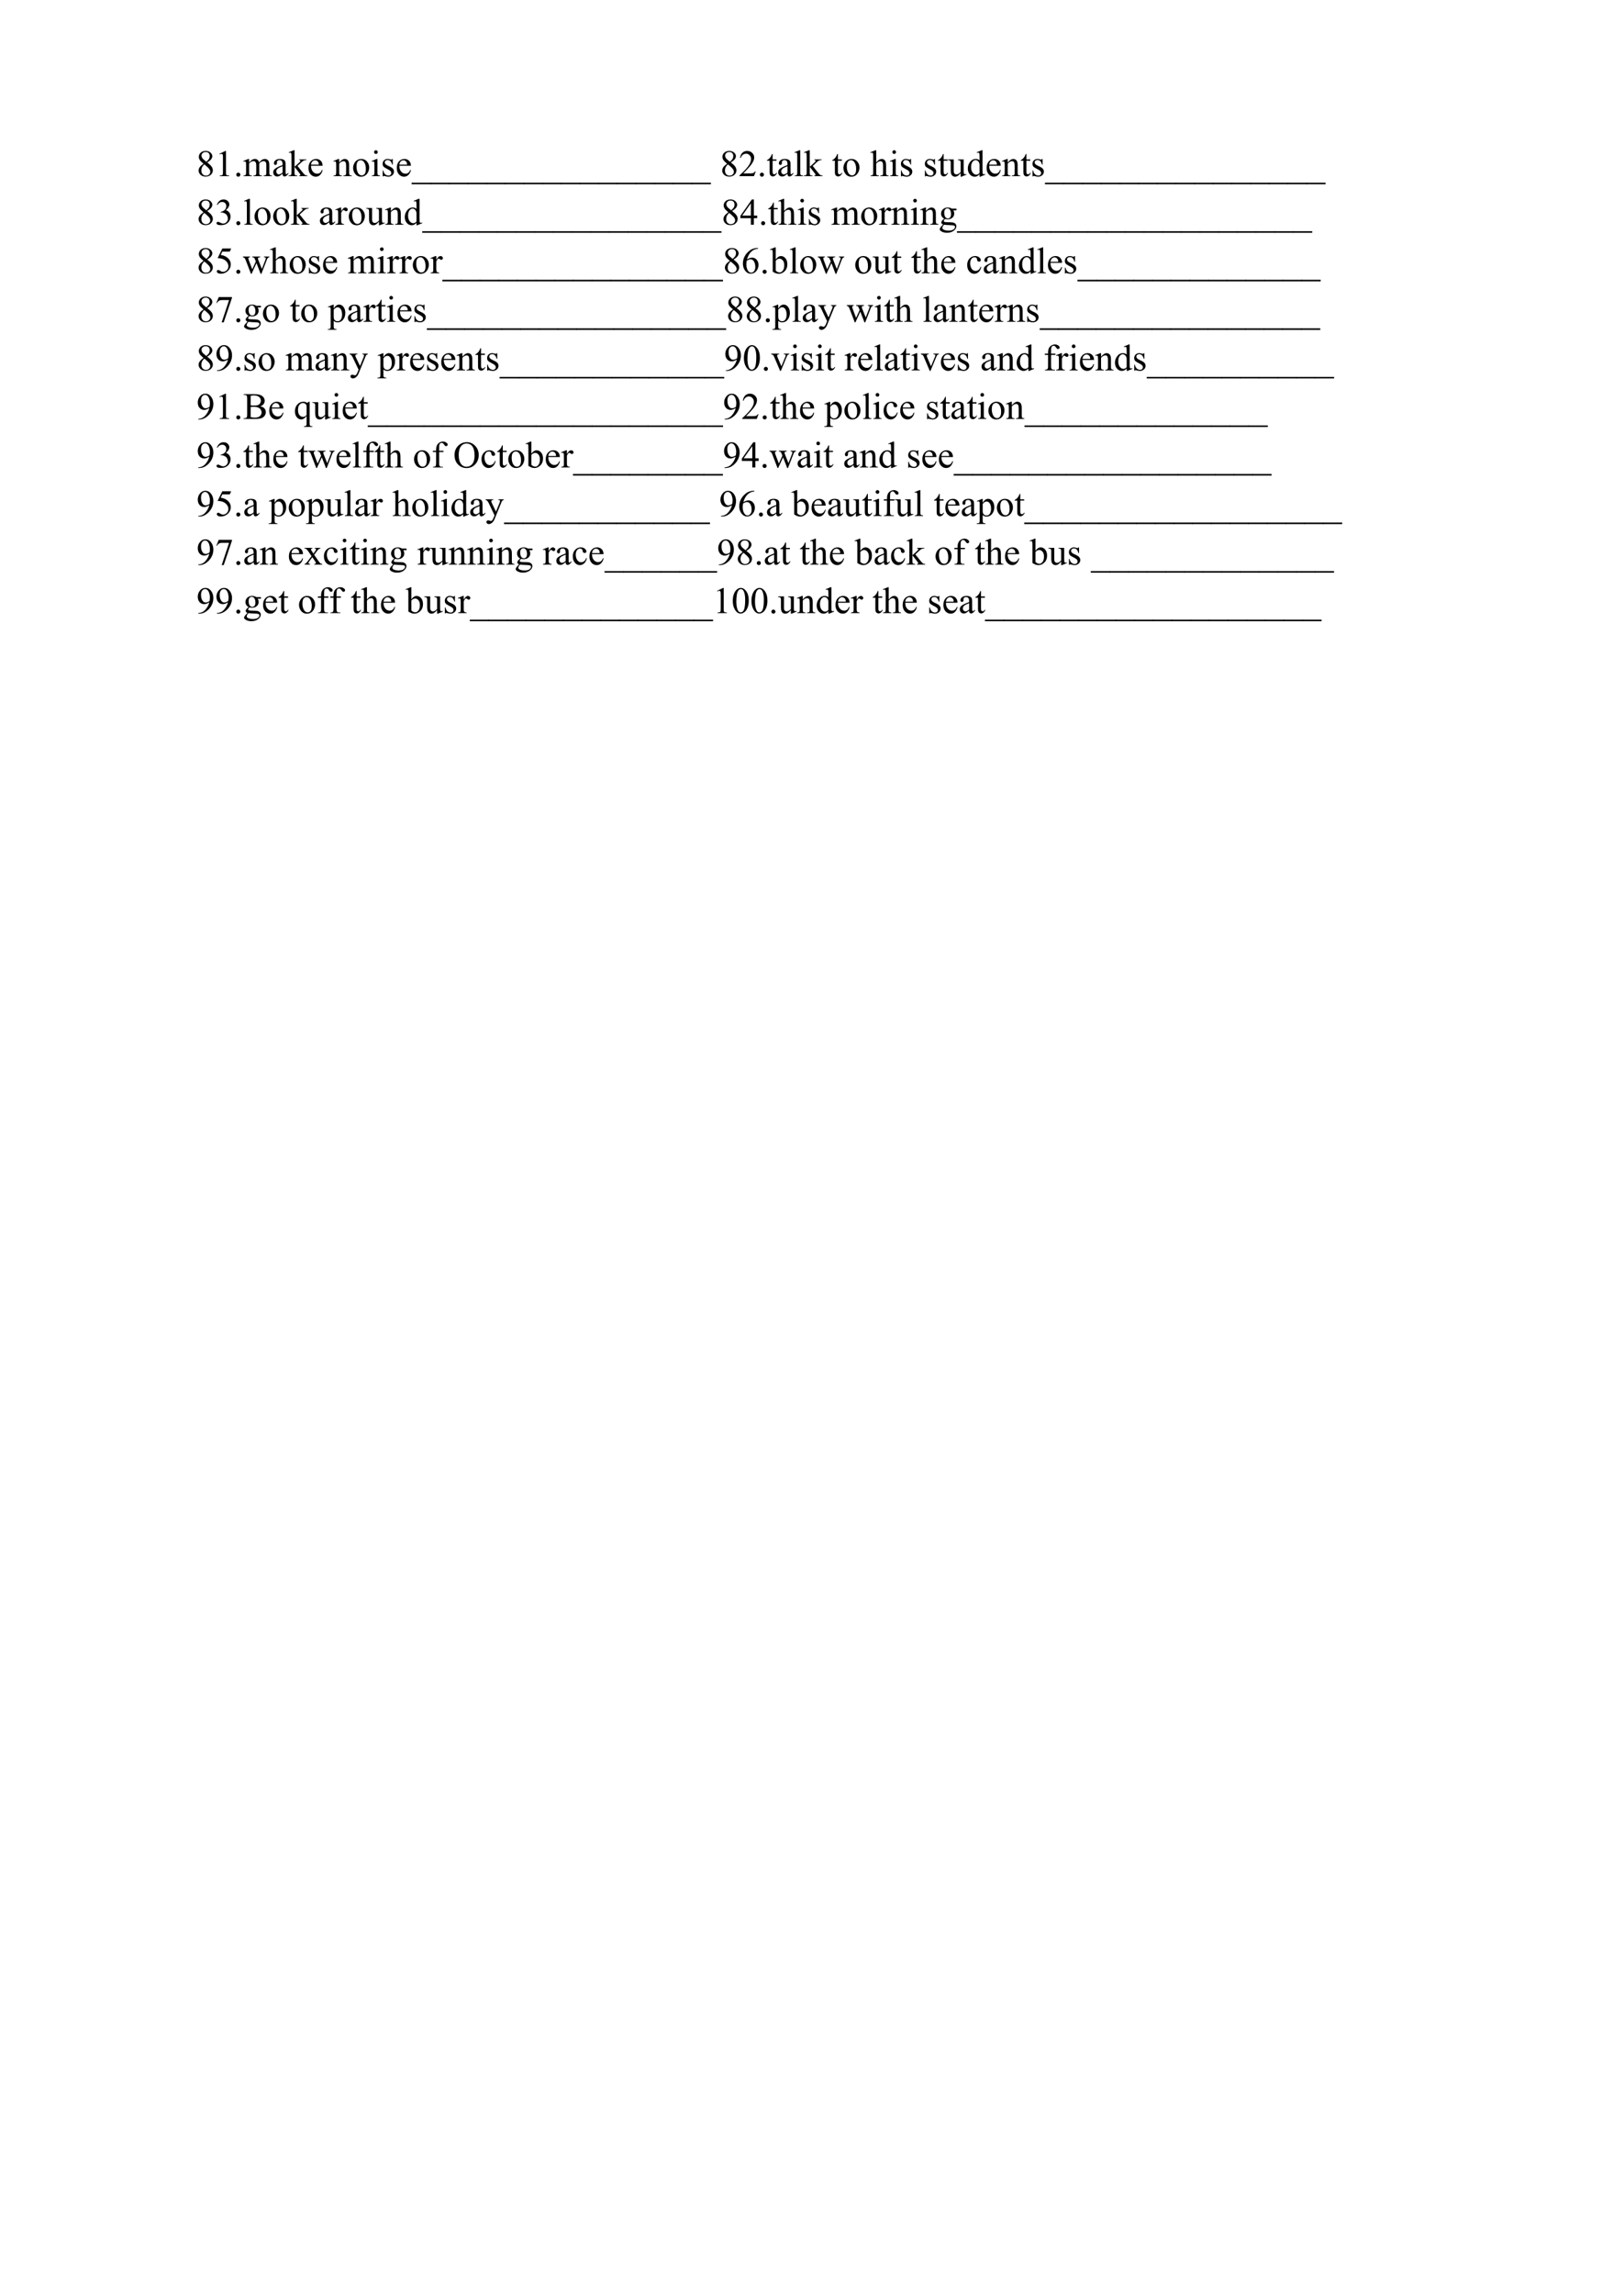 <?xml version="1.0" encoding="UTF-8"?>
<svg xmlns="http://www.w3.org/2000/svg" xmlns:xlink="http://www.w3.org/1999/xlink" width="522pt" height="737.008pt" viewBox="0 0 522 737.008" version="1.1">
<defs>
<g>
<symbol overflow="visible" id="glyph0-0">
<path style="stroke:none;" d="M 1.672 0 L 1.672 -7.5 L 7.672 -7.5 L 7.672 0 Z M 1.859 -0.188 L 7.484 -0.188 L 7.484 -7.312 L 1.859 -7.312 Z M 1.859 -0.188 "/>
</symbol>
<symbol overflow="visible" id="glyph0-1">
<path style="stroke:none;" d="M 2.297 -4 C 1.672 -4.52 1.266 -4.938 1.078 -5.25 C 0.898 -5.562 0.812 -5.883 0.812 -6.219 C 0.812 -6.727 1.008 -7.172 1.406 -7.547 C 1.812 -7.922 2.344 -8.109 3 -8.109 C 3.645 -8.109 4.16 -7.93 4.547 -7.578 C 4.941 -7.234 5.141 -6.844 5.141 -6.406 C 5.141 -6.102 5.031 -5.797 4.812 -5.484 C 4.602 -5.18 4.164 -4.82 3.5 -4.406 C 4.188 -3.875 4.641 -3.453 4.859 -3.141 C 5.16 -2.742 5.312 -2.328 5.312 -1.891 C 5.312 -1.328 5.098 -0.848 4.672 -0.453 C 4.242 -0.055 3.688 0.141 3 0.141 C 2.238 0.141 1.648 -0.094 1.234 -0.562 C 0.898 -0.945 0.734 -1.363 0.734 -1.812 C 0.734 -2.164 0.848 -2.516 1.078 -2.859 C 1.316 -3.203 1.723 -3.582 2.297 -4 Z M 3.219 -4.625 C 3.688 -5.051 3.984 -5.383 4.109 -5.625 C 4.234 -5.875 4.297 -6.148 4.297 -6.453 C 4.297 -6.867 4.18 -7.191 3.953 -7.422 C 3.723 -7.648 3.41 -7.766 3.016 -7.766 C 2.617 -7.766 2.297 -7.648 2.047 -7.422 C 1.797 -7.191 1.672 -6.922 1.672 -6.609 C 1.672 -6.41 1.719 -6.207 1.812 -6 C 1.914 -5.801 2.066 -5.609 2.266 -5.422 Z M 2.578 -3.781 C 2.254 -3.508 2.016 -3.211 1.859 -2.891 C 1.703 -2.566 1.625 -2.219 1.625 -1.844 C 1.625 -1.332 1.758 -0.926 2.031 -0.625 C 2.312 -0.32 2.664 -0.172 3.094 -0.172 C 3.508 -0.172 3.844 -0.289 4.094 -0.531 C 4.352 -0.77 4.484 -1.062 4.484 -1.406 C 4.484 -1.688 4.41 -1.938 4.266 -2.156 C 3.984 -2.57 3.422 -3.113 2.578 -3.781 Z M 2.578 -3.781 "/>
</symbol>
<symbol overflow="visible" id="glyph0-2">
<path style="stroke:none;" d="M 1.406 -7.172 L 3.344 -8.109 L 3.531 -8.109 L 3.531 -1.406 C 3.531 -0.957 3.547 -0.676 3.578 -0.562 C 3.617 -0.457 3.695 -0.375 3.812 -0.312 C 3.938 -0.258 4.176 -0.227 4.531 -0.219 L 4.531 0 L 1.547 0 L 1.547 -0.219 C 1.922 -0.227 2.16 -0.258 2.266 -0.312 C 2.379 -0.375 2.457 -0.453 2.5 -0.547 C 2.539 -0.641 2.562 -0.926 2.562 -1.406 L 2.562 -5.688 C 2.562 -6.27 2.547 -6.641 2.516 -6.797 C 2.484 -6.922 2.43 -7.016 2.359 -7.078 C 2.285 -7.141 2.195 -7.172 2.094 -7.172 C 1.945 -7.172 1.75 -7.109 1.5 -6.984 Z M 1.406 -7.172 "/>
</symbol>
<symbol overflow="visible" id="glyph0-3">
<path style="stroke:none;" d="M 1.5 -1.141 C 1.688 -1.141 1.844 -1.07 1.969 -0.938 C 2.094 -0.812 2.156 -0.66 2.156 -0.484 C 2.156 -0.305 2.086 -0.148 1.953 -0.016 C 1.828 0.109 1.676 0.172 1.5 0.172 C 1.32 0.172 1.164 0.109 1.031 -0.016 C 0.906 -0.148 0.844 -0.305 0.844 -0.484 C 0.844 -0.672 0.906 -0.828 1.031 -0.953 C 1.164 -1.078 1.32 -1.141 1.5 -1.141 Z M 1.5 -1.141 "/>
</symbol>
<symbol overflow="visible" id="glyph0-4">
<path style="stroke:none;" d="M 1.969 -4.391 C 2.363 -4.773 2.594 -5 2.656 -5.062 C 2.832 -5.207 3.02 -5.32 3.219 -5.406 C 3.426 -5.488 3.629 -5.531 3.828 -5.531 C 4.172 -5.531 4.461 -5.43 4.703 -5.234 C 4.941 -5.035 5.102 -4.754 5.188 -4.391 C 5.594 -4.859 5.93 -5.164 6.203 -5.312 C 6.484 -5.457 6.77 -5.531 7.062 -5.531 C 7.344 -5.531 7.594 -5.457 7.812 -5.312 C 8.039 -5.164 8.219 -4.926 8.344 -4.594 C 8.426 -4.363 8.469 -4.004 8.469 -3.516 L 8.469 -1.219 C 8.469 -0.875 8.492 -0.641 8.547 -0.516 C 8.586 -0.43 8.66 -0.359 8.766 -0.297 C 8.867 -0.242 9.039 -0.219 9.281 -0.219 L 9.281 0 L 6.641 0 L 6.641 -0.219 L 6.75 -0.219 C 6.977 -0.219 7.156 -0.258 7.281 -0.344 C 7.375 -0.406 7.441 -0.504 7.484 -0.641 C 7.492 -0.711 7.5 -0.906 7.5 -1.219 L 7.5 -3.516 C 7.5 -3.953 7.445 -4.266 7.344 -4.453 C 7.188 -4.703 6.941 -4.828 6.609 -4.828 C 6.398 -4.828 6.191 -4.773 5.984 -4.672 C 5.773 -4.566 5.523 -4.375 5.234 -4.094 L 5.219 -4.031 L 5.234 -3.781 L 5.234 -1.219 C 5.234 -0.844 5.25 -0.609 5.281 -0.516 C 5.32 -0.43 5.398 -0.359 5.516 -0.297 C 5.629 -0.242 5.82 -0.219 6.094 -0.219 L 6.094 0 L 3.391 0 L 3.391 -0.219 C 3.68 -0.219 3.883 -0.25 4 -0.312 C 4.113 -0.383 4.191 -0.492 4.234 -0.641 C 4.254 -0.703 4.266 -0.895 4.266 -1.219 L 4.266 -3.516 C 4.266 -3.953 4.195 -4.27 4.062 -4.469 C 3.895 -4.719 3.656 -4.844 3.344 -4.844 C 3.133 -4.844 2.926 -4.785 2.719 -4.672 C 2.395 -4.492 2.145 -4.301 1.969 -4.094 L 1.969 -1.219 C 1.969 -0.863 1.988 -0.633 2.031 -0.531 C 2.082 -0.426 2.156 -0.348 2.25 -0.297 C 2.352 -0.242 2.551 -0.219 2.844 -0.219 L 2.844 0 L 0.188 0 L 0.188 -0.219 C 0.438 -0.219 0.609 -0.242 0.703 -0.297 C 0.797 -0.348 0.867 -0.43 0.922 -0.547 C 0.973 -0.66 1 -0.883 1 -1.219 L 1 -3.266 C 1 -3.859 0.984 -4.238 0.953 -4.406 C 0.922 -4.531 0.875 -4.617 0.812 -4.672 C 0.758 -4.723 0.68 -4.75 0.578 -4.75 C 0.473 -4.75 0.344 -4.719 0.188 -4.656 L 0.094 -4.875 L 1.719 -5.531 L 1.969 -5.531 Z M 1.969 -4.391 "/>
</symbol>
<symbol overflow="visible" id="glyph0-5">
<path style="stroke:none;" d="M 3.422 -0.781 C 2.867 -0.352 2.52 -0.102 2.375 -0.031 C 2.164 0.062 1.941 0.109 1.703 0.109 C 1.336 0.109 1.031 -0.016 0.781 -0.266 C 0.539 -0.523 0.422 -0.859 0.422 -1.266 C 0.422 -1.535 0.484 -1.766 0.609 -1.953 C 0.766 -2.211 1.039 -2.457 1.438 -2.688 C 1.832 -2.926 2.492 -3.219 3.422 -3.562 L 3.422 -3.766 C 3.422 -4.305 3.332 -4.676 3.156 -4.875 C 2.988 -5.07 2.742 -5.172 2.422 -5.172 C 2.172 -5.172 1.973 -5.102 1.828 -4.969 C 1.68 -4.832 1.609 -4.68 1.609 -4.516 L 1.625 -4.172 C 1.625 -3.992 1.578 -3.852 1.484 -3.75 C 1.391 -3.656 1.27 -3.609 1.125 -3.609 C 0.977 -3.609 0.859 -3.66 0.766 -3.766 C 0.68 -3.867 0.641 -4.004 0.641 -4.172 C 0.641 -4.516 0.812 -4.828 1.156 -5.109 C 1.5 -5.391 1.977 -5.531 2.594 -5.531 C 3.07 -5.531 3.461 -5.445 3.766 -5.281 C 3.992 -5.164 4.164 -4.977 4.281 -4.719 C 4.352 -4.551 4.391 -4.207 4.391 -3.688 L 4.391 -1.859 C 4.391 -1.348 4.395 -1.035 4.406 -0.922 C 4.426 -0.805 4.457 -0.727 4.5 -0.688 C 4.551 -0.656 4.609 -0.641 4.672 -0.641 C 4.734 -0.641 4.785 -0.648 4.828 -0.672 C 4.91 -0.723 5.066 -0.867 5.297 -1.109 L 5.297 -0.781 C 4.859 -0.188 4.441 0.109 4.047 0.109 C 3.859 0.109 3.707 0.039 3.594 -0.094 C 3.477 -0.227 3.422 -0.457 3.422 -0.781 Z M 3.422 -1.156 L 3.422 -3.203 C 2.828 -2.961 2.445 -2.797 2.281 -2.703 C 1.969 -2.523 1.742 -2.344 1.609 -2.156 C 1.473 -1.969 1.406 -1.766 1.406 -1.547 C 1.406 -1.266 1.488 -1.031 1.656 -0.844 C 1.832 -0.656 2.031 -0.562 2.25 -0.562 C 2.539 -0.562 2.93 -0.758 3.422 -1.156 Z M 3.422 -1.156 "/>
</symbol>
<symbol overflow="visible" id="glyph0-6">
<path style="stroke:none;" d="M 1.969 -8.328 L 1.969 -3 L 3.328 -4.234 C 3.617 -4.504 3.785 -4.672 3.828 -4.734 C 3.859 -4.785 3.875 -4.832 3.875 -4.875 C 3.875 -4.957 3.844 -5.023 3.781 -5.078 C 3.719 -5.141 3.613 -5.176 3.469 -5.188 L 3.469 -5.375 L 5.797 -5.375 L 5.797 -5.188 C 5.473 -5.176 5.203 -5.125 4.984 -5.031 C 4.773 -4.945 4.547 -4.785 4.297 -4.547 L 2.922 -3.281 L 4.297 -1.547 C 4.68 -1.066 4.938 -0.758 5.062 -0.625 C 5.25 -0.445 5.414 -0.328 5.562 -0.266 C 5.656 -0.234 5.828 -0.219 6.078 -0.219 L 6.078 0 L 3.469 0 L 3.469 -0.219 C 3.613 -0.219 3.711 -0.238 3.766 -0.281 C 3.816 -0.32 3.844 -0.379 3.844 -0.453 C 3.844 -0.547 3.766 -0.691 3.609 -0.891 L 1.969 -2.984 L 1.969 -1.203 C 1.969 -0.859 1.988 -0.629 2.031 -0.516 C 2.082 -0.41 2.148 -0.332 2.234 -0.281 C 2.328 -0.238 2.523 -0.219 2.828 -0.219 L 2.828 0 L 0.094 0 L 0.094 -0.219 C 0.375 -0.219 0.582 -0.25 0.719 -0.312 C 0.801 -0.352 0.863 -0.422 0.906 -0.516 C 0.957 -0.641 0.984 -0.859 0.984 -1.172 L 0.984 -6.062 C 0.984 -6.688 0.969 -7.066 0.938 -7.203 C 0.914 -7.336 0.875 -7.43 0.812 -7.484 C 0.75 -7.547 0.664 -7.578 0.562 -7.578 C 0.488 -7.578 0.367 -7.539 0.203 -7.469 L 0.094 -7.672 L 1.688 -8.328 Z M 1.969 -8.328 "/>
</symbol>
<symbol overflow="visible" id="glyph0-7">
<path style="stroke:none;" d="M 1.281 -3.344 C 1.27 -2.551 1.461 -1.926 1.859 -1.469 C 2.242 -1.02 2.703 -0.797 3.234 -0.797 C 3.586 -0.797 3.895 -0.891 4.156 -1.078 C 4.414 -1.273 4.633 -1.609 4.812 -2.078 L 4.984 -1.953 C 4.898 -1.422 4.66 -0.93 4.266 -0.484 C 3.879 -0.047 3.391 0.172 2.797 0.172 C 2.148 0.172 1.598 -0.078 1.141 -0.578 C 0.68 -1.086 0.453 -1.766 0.453 -2.609 C 0.453 -3.523 0.688 -4.238 1.156 -4.75 C 1.625 -5.27 2.211 -5.531 2.922 -5.531 C 3.523 -5.531 4.02 -5.332 4.406 -4.938 C 4.789 -4.539 4.984 -4.008 4.984 -3.344 Z M 1.281 -3.688 L 3.766 -3.688 C 3.742 -4.031 3.703 -4.27 3.641 -4.406 C 3.547 -4.625 3.398 -4.797 3.203 -4.922 C 3.004 -5.047 2.801 -5.109 2.594 -5.109 C 2.27 -5.109 1.977 -4.984 1.719 -4.734 C 1.469 -4.484 1.32 -4.133 1.281 -3.688 Z M 1.281 -3.688 "/>
</symbol>
<symbol overflow="visible" id="glyph0-8">
<path style="stroke:none;" d=""/>
</symbol>
<symbol overflow="visible" id="glyph0-9">
<path style="stroke:none;" d="M 1.938 -4.391 C 2.57 -5.148 3.172 -5.531 3.734 -5.531 C 4.023 -5.531 4.273 -5.457 4.484 -5.312 C 4.703 -5.164 4.875 -4.922 5 -4.578 C 5.082 -4.348 5.125 -3.988 5.125 -3.5 L 5.125 -1.219 C 5.125 -0.875 5.148 -0.641 5.203 -0.516 C 5.254 -0.422 5.328 -0.348 5.422 -0.297 C 5.516 -0.242 5.691 -0.219 5.953 -0.219 L 5.953 0 L 3.297 0 L 3.297 -0.219 L 3.406 -0.219 C 3.656 -0.219 3.828 -0.254 3.922 -0.328 C 4.023 -0.398 4.098 -0.508 4.141 -0.656 C 4.148 -0.719 4.156 -0.906 4.156 -1.219 L 4.156 -3.406 C 4.156 -3.895 4.094 -4.25 3.969 -4.469 C 3.844 -4.695 3.629 -4.812 3.328 -4.812 C 2.859 -4.812 2.395 -4.555 1.938 -4.047 L 1.938 -1.219 C 1.938 -0.852 1.957 -0.629 2 -0.547 C 2.062 -0.43 2.141 -0.348 2.234 -0.297 C 2.328 -0.242 2.52 -0.219 2.812 -0.219 L 2.812 0 L 0.156 0 L 0.156 -0.219 L 0.281 -0.219 C 0.551 -0.219 0.734 -0.285 0.828 -0.422 C 0.922 -0.555 0.969 -0.82 0.969 -1.219 L 0.969 -3.203 C 0.969 -3.848 0.953 -4.238 0.922 -4.375 C 0.898 -4.52 0.859 -4.617 0.797 -4.672 C 0.734 -4.723 0.648 -4.75 0.547 -4.75 C 0.441 -4.75 0.312 -4.719 0.156 -4.656 L 0.078 -4.875 L 1.688 -5.531 L 1.938 -5.531 Z M 1.938 -4.391 "/>
</symbol>
<symbol overflow="visible" id="glyph0-10">
<path style="stroke:none;" d="M 3 -5.531 C 3.812 -5.531 4.461 -5.219 4.953 -4.594 C 5.367 -4.07 5.578 -3.469 5.578 -2.781 C 5.578 -2.301 5.461 -1.816 5.234 -1.328 C 5.004 -0.836 4.688 -0.461 4.281 -0.203 C 3.883 0.047 3.438 0.172 2.938 0.172 C 2.125 0.172 1.484 -0.148 1.016 -0.797 C 0.609 -1.348 0.406 -1.957 0.406 -2.625 C 0.406 -3.125 0.523 -3.613 0.766 -4.094 C 1.016 -4.582 1.336 -4.941 1.734 -5.172 C 2.129 -5.41 2.551 -5.531 3 -5.531 Z M 2.812 -5.141 C 2.613 -5.141 2.406 -5.078 2.188 -4.953 C 1.977 -4.836 1.812 -4.625 1.688 -4.312 C 1.562 -4 1.5 -3.602 1.5 -3.125 C 1.5 -2.344 1.648 -1.664 1.953 -1.094 C 2.266 -0.531 2.676 -0.25 3.188 -0.25 C 3.562 -0.25 3.875 -0.406 4.125 -0.719 C 4.375 -1.031 4.5 -1.566 4.5 -2.328 C 4.5 -3.285 4.289 -4.035 3.875 -4.578 C 3.602 -4.953 3.25 -5.141 2.812 -5.141 Z M 2.812 -5.141 "/>
</symbol>
<symbol overflow="visible" id="glyph0-11">
<path style="stroke:none;" d="M 1.734 -8.328 C 1.898 -8.328 2.039 -8.27 2.156 -8.156 C 2.27 -8.039 2.328 -7.898 2.328 -7.734 C 2.328 -7.578 2.27 -7.438 2.156 -7.312 C 2.039 -7.195 1.898 -7.141 1.734 -7.141 C 1.578 -7.141 1.438 -7.195 1.312 -7.312 C 1.195 -7.438 1.141 -7.578 1.141 -7.734 C 1.141 -7.898 1.195 -8.039 1.312 -8.156 C 1.426 -8.27 1.566 -8.328 1.734 -8.328 Z M 2.234 -5.531 L 2.234 -1.219 C 2.234 -0.875 2.254 -0.645 2.297 -0.531 C 2.348 -0.426 2.422 -0.348 2.516 -0.297 C 2.609 -0.242 2.785 -0.219 3.047 -0.219 L 3.047 0 L 0.438 0 L 0.438 -0.219 C 0.695 -0.219 0.867 -0.238 0.953 -0.281 C 1.047 -0.332 1.117 -0.414 1.172 -0.531 C 1.223 -0.656 1.25 -0.883 1.25 -1.219 L 1.25 -3.281 C 1.25 -3.863 1.234 -4.238 1.203 -4.406 C 1.172 -4.531 1.125 -4.617 1.062 -4.672 C 1.008 -4.723 0.93 -4.75 0.828 -4.75 C 0.723 -4.75 0.594 -4.719 0.438 -4.656 L 0.359 -4.875 L 1.969 -5.531 Z M 2.234 -5.531 "/>
</symbol>
<symbol overflow="visible" id="glyph0-12">
<path style="stroke:none;" d="M 3.844 -5.531 L 3.844 -3.703 L 3.656 -3.703 C 3.5 -4.273 3.305 -4.664 3.078 -4.875 C 2.848 -5.082 2.551 -5.188 2.188 -5.188 C 1.914 -5.188 1.695 -5.113 1.531 -4.969 C 1.363 -4.82 1.281 -4.66 1.281 -4.484 C 1.281 -4.266 1.344 -4.078 1.469 -3.922 C 1.582 -3.766 1.828 -3.594 2.203 -3.406 L 3.062 -3 C 3.852 -2.613 4.25 -2.102 4.25 -1.469 C 4.25 -0.977 4.062 -0.582 3.688 -0.281 C 3.32 0.02 2.91 0.172 2.453 0.172 C 2.129 0.172 1.754 0.109 1.328 -0.016 C 1.203 -0.055 1.098 -0.078 1.016 -0.078 C 0.922 -0.078 0.848 -0.023 0.797 0.078 L 0.609 0.078 L 0.609 -1.828 L 0.797 -1.828 C 0.91 -1.285 1.117 -0.875 1.422 -0.594 C 1.734 -0.32 2.082 -0.188 2.469 -0.188 C 2.738 -0.188 2.957 -0.266 3.125 -0.422 C 3.289 -0.578 3.375 -0.766 3.375 -0.984 C 3.375 -1.254 3.281 -1.484 3.094 -1.672 C 2.906 -1.859 2.523 -2.094 1.953 -2.375 C 1.391 -2.656 1.02 -2.906 0.844 -3.125 C 0.676 -3.352 0.594 -3.633 0.594 -3.969 C 0.594 -4.414 0.742 -4.785 1.047 -5.078 C 1.348 -5.379 1.738 -5.531 2.219 -5.531 C 2.426 -5.531 2.68 -5.484 2.984 -5.391 C 3.18 -5.328 3.312 -5.297 3.375 -5.297 C 3.438 -5.297 3.484 -5.312 3.516 -5.344 C 3.555 -5.375 3.602 -5.438 3.656 -5.531 Z M 3.844 -5.531 "/>
</symbol>
<symbol overflow="visible" id="glyph0-13">
<path style="stroke:none;" d="M 6.109 2.594 L -0.094 2.594 L -0.094 2.094 L 6.109 2.094 Z M 6.109 2.594 "/>
</symbol>
<symbol overflow="visible" id="glyph0-14">
<path style="stroke:none;" d="M 5.5 -1.531 L 4.953 0 L 0.266 0 L 0.266 -0.219 C 1.641 -1.477 2.609 -2.504 3.172 -3.297 C 3.734 -4.098 4.016 -4.828 4.016 -5.484 C 4.016 -5.984 3.859 -6.395 3.547 -6.719 C 3.242 -7.051 2.875 -7.219 2.438 -7.219 C 2.051 -7.219 1.703 -7.102 1.391 -6.875 C 1.078 -6.645 0.848 -6.305 0.703 -5.859 L 0.484 -5.859 C 0.586 -6.586 0.836 -7.145 1.234 -7.531 C 1.641 -7.914 2.145 -8.109 2.75 -8.109 C 3.395 -8.109 3.93 -7.898 4.359 -7.484 C 4.797 -7.078 5.016 -6.594 5.016 -6.031 C 5.016 -5.625 4.922 -5.219 4.734 -4.812 C 4.441 -4.188 3.973 -3.52 3.328 -2.812 C 2.359 -1.75 1.75 -1.109 1.5 -0.891 L 3.578 -0.891 C 4.004 -0.891 4.301 -0.906 4.469 -0.938 C 4.633 -0.969 4.785 -1.031 4.922 -1.125 C 5.066 -1.219 5.188 -1.352 5.281 -1.531 Z M 5.5 -1.531 "/>
</symbol>
<symbol overflow="visible" id="glyph0-15">
<path style="stroke:none;" d="M 1.938 -7.125 L 1.938 -5.375 L 3.188 -5.375 L 3.188 -4.953 L 1.938 -4.953 L 1.938 -1.484 C 1.938 -1.129 1.984 -0.891 2.078 -0.766 C 2.18 -0.648 2.312 -0.594 2.469 -0.594 C 2.594 -0.594 2.719 -0.629 2.844 -0.703 C 2.969 -0.785 3.062 -0.906 3.125 -1.062 L 3.359 -1.062 C 3.211 -0.688 3.016 -0.398 2.766 -0.203 C 2.516 -0.004 2.258 0.094 2 0.094 C 1.82 0.094 1.645 0.039 1.469 -0.062 C 1.301 -0.164 1.176 -0.305 1.094 -0.484 C 1.008 -0.672 0.969 -0.957 0.969 -1.344 L 0.969 -4.953 L 0.125 -4.953 L 0.125 -5.156 C 0.332 -5.238 0.547 -5.379 0.766 -5.578 C 0.992 -5.785 1.195 -6.031 1.375 -6.312 C 1.469 -6.469 1.594 -6.738 1.75 -7.125 Z M 1.938 -7.125 "/>
</symbol>
<symbol overflow="visible" id="glyph0-16">
<path style="stroke:none;" d="M 2.219 -8.328 L 2.219 -1.219 C 2.219 -0.875 2.242 -0.645 2.297 -0.531 C 2.348 -0.426 2.422 -0.348 2.516 -0.297 C 2.617 -0.242 2.812 -0.219 3.094 -0.219 L 3.094 0 L 0.453 0 L 0.453 -0.219 C 0.703 -0.219 0.867 -0.238 0.953 -0.281 C 1.047 -0.332 1.117 -0.414 1.172 -0.531 C 1.223 -0.656 1.25 -0.883 1.25 -1.219 L 1.25 -6.094 C 1.25 -6.695 1.234 -7.066 1.203 -7.203 C 1.18 -7.336 1.141 -7.43 1.078 -7.484 C 1.016 -7.535 0.938 -7.562 0.844 -7.562 C 0.738 -7.562 0.609 -7.531 0.453 -7.469 L 0.359 -7.672 L 1.953 -8.328 Z M 2.219 -8.328 "/>
</symbol>
<symbol overflow="visible" id="glyph0-17">
<path style="stroke:none;" d="M 1.953 -8.328 L 1.953 -4.406 C 2.391 -4.883 2.734 -5.191 2.984 -5.328 C 3.234 -5.461 3.488 -5.531 3.75 -5.531 C 4.051 -5.531 4.312 -5.441 4.531 -5.266 C 4.75 -5.098 4.91 -4.836 5.016 -4.484 C 5.086 -4.234 5.125 -3.773 5.125 -3.109 L 5.125 -1.219 C 5.125 -0.875 5.148 -0.641 5.203 -0.516 C 5.242 -0.422 5.312 -0.348 5.406 -0.297 C 5.5 -0.242 5.672 -0.219 5.922 -0.219 L 5.922 0 L 3.281 0 L 3.281 -0.219 L 3.406 -0.219 C 3.656 -0.219 3.828 -0.254 3.922 -0.328 C 4.023 -0.398 4.098 -0.508 4.141 -0.656 C 4.148 -0.719 4.156 -0.906 4.156 -1.219 L 4.156 -3.109 C 4.156 -3.691 4.125 -4.078 4.062 -4.266 C 4 -4.453 3.898 -4.586 3.766 -4.672 C 3.641 -4.766 3.484 -4.812 3.297 -4.812 C 3.098 -4.812 2.895 -4.758 2.688 -4.656 C 2.488 -4.562 2.242 -4.359 1.953 -4.047 L 1.953 -1.219 C 1.953 -0.844 1.973 -0.609 2.016 -0.516 C 2.055 -0.43 2.129 -0.359 2.234 -0.297 C 2.348 -0.242 2.539 -0.219 2.812 -0.219 L 2.812 0 L 0.156 0 L 0.156 -0.219 C 0.395 -0.219 0.582 -0.254 0.719 -0.328 C 0.801 -0.359 0.863 -0.426 0.906 -0.531 C 0.957 -0.645 0.984 -0.875 0.984 -1.219 L 0.984 -6.078 C 0.984 -6.68 0.969 -7.051 0.938 -7.188 C 0.906 -7.332 0.859 -7.43 0.797 -7.484 C 0.734 -7.535 0.656 -7.562 0.562 -7.562 C 0.477 -7.562 0.344 -7.531 0.156 -7.469 L 0.078 -7.672 L 1.688 -8.328 Z M 1.953 -8.328 "/>
</symbol>
<symbol overflow="visible" id="glyph0-18">
<path style="stroke:none;" d="M 5.078 -5.375 L 5.078 -2.109 C 5.078 -1.492 5.094 -1.113 5.125 -0.969 C 5.156 -0.832 5.203 -0.738 5.266 -0.688 C 5.328 -0.633 5.398 -0.609 5.484 -0.609 C 5.609 -0.609 5.75 -0.641 5.906 -0.703 L 5.984 -0.5 L 4.375 0.172 L 4.109 0.172 L 4.109 -0.969 C 3.648 -0.469 3.301 -0.148 3.062 -0.016 C 2.82 0.109 2.566 0.172 2.297 0.172 C 1.992 0.172 1.727 0.082 1.5 -0.094 C 1.281 -0.27 1.129 -0.492 1.047 -0.766 C 0.961 -1.035 0.922 -1.422 0.922 -1.922 L 0.922 -4.328 C 0.922 -4.578 0.891 -4.75 0.828 -4.844 C 0.773 -4.945 0.695 -5.023 0.594 -5.078 C 0.488 -5.129 0.297 -5.156 0.016 -5.156 L 0.016 -5.375 L 1.891 -5.375 L 1.891 -1.781 C 1.891 -1.281 1.977 -0.953 2.156 -0.797 C 2.332 -0.641 2.539 -0.562 2.781 -0.562 C 2.945 -0.562 3.133 -0.613 3.344 -0.719 C 3.562 -0.82 3.816 -1.02 4.109 -1.312 L 4.109 -4.359 C 4.109 -4.66 4.051 -4.863 3.938 -4.969 C 3.832 -5.082 3.602 -5.145 3.25 -5.156 L 3.25 -5.375 Z M 5.078 -5.375 "/>
</symbol>
<symbol overflow="visible" id="glyph0-19">
<path style="stroke:none;" d="M 4.172 -0.609 C 3.91 -0.328 3.656 -0.125 3.406 0 C 3.156 0.113 2.883 0.172 2.594 0.172 C 2.008 0.172 1.5 -0.07 1.062 -0.562 C 0.625 -1.062 0.406 -1.695 0.406 -2.469 C 0.406 -3.227 0.645 -3.926 1.125 -4.562 C 1.613 -5.207 2.238 -5.531 3 -5.531 C 3.469 -5.531 3.859 -5.379 4.172 -5.078 L 4.172 -6.078 C 4.172 -6.68 4.156 -7.051 4.125 -7.188 C 4.094 -7.332 4.047 -7.43 3.984 -7.484 C 3.922 -7.535 3.844 -7.562 3.75 -7.562 C 3.645 -7.562 3.508 -7.531 3.344 -7.469 L 3.266 -7.672 L 4.875 -8.328 L 5.141 -8.328 L 5.141 -2.125 C 5.141 -1.5 5.148 -1.113 5.172 -0.969 C 5.203 -0.832 5.25 -0.738 5.312 -0.688 C 5.383 -0.633 5.461 -0.609 5.547 -0.609 C 5.648 -0.609 5.789 -0.641 5.969 -0.703 L 6.031 -0.5 L 4.438 0.172 L 4.172 0.172 Z M 4.172 -1.016 L 4.172 -3.781 C 4.141 -4.039 4.066 -4.281 3.953 -4.5 C 3.836 -4.719 3.68 -4.883 3.484 -5 C 3.297 -5.113 3.109 -5.172 2.922 -5.172 C 2.578 -5.172 2.27 -5.016 2 -4.703 C 1.645 -4.297 1.469 -3.703 1.469 -2.922 C 1.469 -2.129 1.641 -1.523 1.984 -1.109 C 2.328 -0.691 2.711 -0.484 3.141 -0.484 C 3.492 -0.484 3.836 -0.66 4.172 -1.016 Z M 4.172 -1.016 "/>
</symbol>
<symbol overflow="visible" id="glyph0-20">
<path style="stroke:none;" d="M 0.609 -6.438 C 0.836 -6.969 1.125 -7.379 1.469 -7.672 C 1.812 -7.961 2.242 -8.109 2.766 -8.109 C 3.398 -8.109 3.883 -7.898 4.219 -7.484 C 4.477 -7.18 4.609 -6.852 4.609 -6.5 C 4.609 -5.914 4.242 -5.316 3.516 -4.703 C 4.004 -4.516 4.375 -4.242 4.625 -3.891 C 4.875 -3.535 5 -3.113 5 -2.625 C 5 -1.938 4.781 -1.344 4.344 -0.844 C 3.781 -0.188 2.957 0.141 1.875 0.141 C 1.332 0.141 0.961 0.07 0.766 -0.062 C 0.578 -0.195 0.484 -0.336 0.484 -0.484 C 0.484 -0.598 0.531 -0.695 0.625 -0.781 C 0.719 -0.875 0.828 -0.922 0.953 -0.922 C 1.055 -0.922 1.156 -0.906 1.25 -0.875 C 1.32 -0.852 1.473 -0.781 1.703 -0.656 C 1.941 -0.531 2.102 -0.457 2.188 -0.438 C 2.332 -0.395 2.488 -0.375 2.656 -0.375 C 3.051 -0.375 3.395 -0.523 3.688 -0.828 C 3.988 -1.141 4.141 -1.504 4.141 -1.922 C 4.141 -2.234 4.07 -2.535 3.938 -2.828 C 3.832 -3.047 3.719 -3.211 3.594 -3.328 C 3.426 -3.484 3.195 -3.625 2.906 -3.75 C 2.613 -3.875 2.316 -3.938 2.016 -3.938 L 1.828 -3.938 L 1.828 -4.125 C 2.129 -4.156 2.438 -4.266 2.75 -4.453 C 3.062 -4.641 3.285 -4.859 3.422 -5.109 C 3.566 -5.367 3.641 -5.656 3.641 -5.969 C 3.641 -6.363 3.516 -6.688 3.266 -6.938 C 3.016 -7.188 2.703 -7.312 2.328 -7.312 C 1.711 -7.312 1.203 -6.988 0.797 -6.344 Z M 0.609 -6.438 "/>
</symbol>
<symbol overflow="visible" id="glyph0-21">
<path style="stroke:none;" d="M 1.953 -5.531 L 1.953 -4.312 C 2.398 -5.125 2.859 -5.531 3.328 -5.531 C 3.547 -5.531 3.723 -5.461 3.859 -5.328 C 4.004 -5.203 4.078 -5.051 4.078 -4.875 C 4.078 -4.719 4.023 -4.586 3.922 -4.484 C 3.816 -4.379 3.695 -4.328 3.562 -4.328 C 3.426 -4.328 3.27 -4.395 3.094 -4.531 C 2.926 -4.664 2.801 -4.734 2.719 -4.734 C 2.645 -4.734 2.566 -4.695 2.484 -4.625 C 2.316 -4.457 2.141 -4.191 1.953 -3.828 L 1.953 -1.25 C 1.953 -0.957 1.988 -0.734 2.062 -0.578 C 2.113 -0.473 2.203 -0.383 2.328 -0.312 C 2.453 -0.25 2.641 -0.219 2.891 -0.219 L 2.891 0 L 0.141 0 L 0.141 -0.219 C 0.41 -0.219 0.613 -0.258 0.75 -0.344 C 0.844 -0.406 0.91 -0.504 0.953 -0.641 C 0.973 -0.703 0.984 -0.891 0.984 -1.203 L 0.984 -3.281 C 0.984 -3.906 0.969 -4.273 0.938 -4.391 C 0.914 -4.516 0.867 -4.602 0.797 -4.656 C 0.734 -4.719 0.648 -4.75 0.547 -4.75 C 0.422 -4.75 0.285 -4.719 0.141 -4.656 L 0.078 -4.875 L 1.703 -5.531 Z M 1.953 -5.531 "/>
</symbol>
<symbol overflow="visible" id="glyph0-22">
<path style="stroke:none;" d="M 5.578 -2.938 L 5.578 -2.094 L 4.516 -2.094 L 4.516 0 L 3.547 0 L 3.547 -2.094 L 0.188 -2.094 L 0.188 -2.844 L 3.875 -8.109 L 4.516 -8.109 L 4.516 -2.938 Z M 3.547 -2.938 L 3.547 -6.875 L 0.766 -2.938 Z M 3.547 -2.938 "/>
</symbol>
<symbol overflow="visible" id="glyph0-23">
<path style="stroke:none;" d="M 1.812 -1.953 C 1.477 -2.117 1.223 -2.344 1.047 -2.625 C 0.879 -2.914 0.797 -3.234 0.797 -3.578 C 0.797 -4.109 0.992 -4.566 1.391 -4.953 C 1.797 -5.336 2.312 -5.531 2.938 -5.531 C 3.445 -5.531 3.891 -5.406 4.266 -5.156 L 5.391 -5.156 C 5.566 -5.156 5.664 -5.148 5.688 -5.141 C 5.719 -5.129 5.738 -5.113 5.75 -5.094 C 5.77 -5.051 5.781 -4.988 5.781 -4.906 C 5.781 -4.801 5.77 -4.727 5.75 -4.688 C 5.738 -4.664 5.719 -4.648 5.688 -4.641 C 5.664 -4.629 5.566 -4.625 5.391 -4.625 L 4.703 -4.625 C 4.922 -4.344 5.031 -3.984 5.031 -3.547 C 5.031 -3.047 4.836 -2.617 4.453 -2.266 C 4.066 -1.91 3.551 -1.734 2.906 -1.734 C 2.645 -1.734 2.375 -1.77 2.094 -1.844 C 1.926 -1.695 1.812 -1.566 1.75 -1.453 C 1.688 -1.348 1.656 -1.254 1.656 -1.172 C 1.656 -1.109 1.688 -1.047 1.75 -0.984 C 1.82 -0.922 1.953 -0.875 2.141 -0.844 C 2.242 -0.832 2.516 -0.816 2.953 -0.797 C 3.754 -0.785 4.273 -0.758 4.516 -0.719 C 4.879 -0.664 5.172 -0.531 5.391 -0.312 C 5.609 -0.094 5.719 0.176 5.719 0.5 C 5.719 0.938 5.508 1.348 5.094 1.734 C 4.477 2.305 3.68 2.594 2.703 2.594 C 1.953 2.594 1.316 2.422 0.797 2.078 C 0.504 1.879 0.359 1.676 0.359 1.469 C 0.359 1.375 0.379 1.281 0.422 1.188 C 0.484 1.039 0.617 0.844 0.828 0.594 C 0.859 0.551 1.062 0.336 1.438 -0.047 C 1.227 -0.172 1.082 -0.281 1 -0.375 C 0.914 -0.469 0.875 -0.578 0.875 -0.703 C 0.875 -0.836 0.926 -0.992 1.031 -1.172 C 1.145 -1.359 1.406 -1.617 1.812 -1.953 Z M 2.828 -5.25 C 2.535 -5.25 2.289 -5.129 2.094 -4.891 C 1.906 -4.66 1.812 -4.312 1.812 -3.844 C 1.812 -3.219 1.941 -2.738 2.203 -2.406 C 2.41 -2.145 2.672 -2.016 2.984 -2.016 C 3.273 -2.016 3.516 -2.125 3.703 -2.344 C 3.898 -2.57 4 -2.926 4 -3.406 C 4 -4.02 3.863 -4.504 3.594 -4.859 C 3.395 -5.117 3.141 -5.25 2.828 -5.25 Z M 1.75 0 C 1.57 0.195 1.438 0.379 1.344 0.547 C 1.25 0.723 1.203 0.883 1.203 1.031 C 1.203 1.219 1.312 1.383 1.531 1.531 C 1.926 1.77 2.492 1.891 3.234 1.891 C 3.93 1.891 4.445 1.766 4.781 1.516 C 5.113 1.266 5.281 1 5.281 0.719 C 5.281 0.52 5.18 0.375 4.984 0.281 C 4.785 0.195 4.383 0.148 3.781 0.141 C 2.906 0.109 2.227 0.062 1.75 0 Z M 1.75 0 "/>
</symbol>
<symbol overflow="visible" id="glyph0-24">
<path style="stroke:none;" d="M 5.203 -7.953 L 4.75 -6.953 L 2.359 -6.953 L 1.844 -5.891 C 2.875 -5.734 3.691 -5.348 4.297 -4.734 C 4.816 -4.203 5.078 -3.578 5.078 -2.859 C 5.078 -2.441 4.992 -2.051 4.828 -1.688 C 4.66 -1.332 4.445 -1.031 4.188 -0.781 C 3.926 -0.531 3.641 -0.332 3.328 -0.188 C 2.879 0.031 2.414 0.141 1.938 0.141 C 1.457 0.141 1.109 0.062 0.891 -0.094 C 0.68 -0.258 0.578 -0.441 0.578 -0.641 C 0.578 -0.742 0.617 -0.836 0.703 -0.922 C 0.797 -1.016 0.91 -1.062 1.047 -1.062 C 1.148 -1.062 1.238 -1.047 1.312 -1.016 C 1.395 -0.984 1.523 -0.898 1.703 -0.766 C 1.992 -0.566 2.289 -0.469 2.594 -0.469 C 3.051 -0.469 3.453 -0.641 3.797 -0.984 C 4.141 -1.328 4.312 -1.75 4.312 -2.25 C 4.312 -2.727 4.156 -3.176 3.844 -3.594 C 3.539 -4.008 3.117 -4.328 2.578 -4.547 C 2.148 -4.723 1.57 -4.828 0.844 -4.859 L 2.359 -7.953 Z M 5.203 -7.953 "/>
</symbol>
<symbol overflow="visible" id="glyph0-25">
<path style="stroke:none;" d="M 0.078 -5.375 L 2.328 -5.375 L 2.328 -5.156 C 2.117 -5.133 1.984 -5.094 1.922 -5.031 C 1.859 -4.977 1.828 -4.895 1.828 -4.781 C 1.828 -4.664 1.859 -4.52 1.922 -4.344 L 3.078 -1.266 L 4.219 -3.781 L 3.922 -4.562 C 3.828 -4.801 3.703 -4.961 3.547 -5.047 C 3.461 -5.109 3.305 -5.145 3.078 -5.156 L 3.078 -5.375 L 5.625 -5.375 L 5.625 -5.156 C 5.344 -5.145 5.145 -5.094 5.031 -5 C 4.945 -4.938 4.906 -4.836 4.906 -4.703 C 4.906 -4.617 4.922 -4.535 4.953 -4.453 L 6.172 -1.375 L 7.312 -4.344 C 7.383 -4.562 7.422 -4.734 7.422 -4.859 C 7.422 -4.93 7.383 -4.992 7.312 -5.047 C 7.238 -5.109 7.086 -5.145 6.859 -5.156 L 6.859 -5.375 L 8.562 -5.375 L 8.562 -5.156 C 8.219 -5.102 7.969 -4.867 7.812 -4.453 L 6.016 0.172 L 5.766 0.172 L 4.438 -3.266 L 2.859 0.172 L 2.656 0.172 L 0.922 -4.344 C 0.805 -4.633 0.691 -4.828 0.578 -4.922 C 0.473 -5.023 0.305 -5.102 0.078 -5.156 Z M 0.078 -5.375 "/>
</symbol>
<symbol overflow="visible" id="glyph0-26">
<path style="stroke:none;" d="M 5.375 -8.109 L 5.375 -7.891 C 4.863 -7.836 4.441 -7.734 4.109 -7.578 C 3.785 -7.43 3.461 -7.195 3.141 -6.875 C 2.828 -6.562 2.566 -6.207 2.359 -5.812 C 2.148 -5.426 1.973 -4.969 1.828 -4.438 C 2.391 -4.82 2.957 -5.016 3.531 -5.016 C 4.07 -5.016 4.539 -4.797 4.938 -4.359 C 5.332 -3.922 5.531 -3.359 5.531 -2.672 C 5.531 -2.004 5.332 -1.398 4.938 -0.859 C 4.445 -0.191 3.805 0.141 3.016 0.141 C 2.473 0.141 2.008 -0.039 1.625 -0.406 C 0.883 -1.102 0.516 -2.008 0.516 -3.125 C 0.516 -3.832 0.656 -4.504 0.938 -5.141 C 1.227 -5.785 1.633 -6.352 2.156 -6.844 C 2.688 -7.344 3.191 -7.676 3.672 -7.844 C 4.16 -8.02 4.617 -8.109 5.047 -8.109 Z M 1.734 -4.016 C 1.66 -3.484 1.625 -3.055 1.625 -2.734 C 1.625 -2.359 1.691 -1.945 1.828 -1.5 C 1.973 -1.062 2.18 -0.719 2.453 -0.469 C 2.648 -0.281 2.895 -0.188 3.188 -0.188 C 3.52 -0.188 3.82 -0.348 4.094 -0.672 C 4.363 -0.992 4.5 -1.453 4.5 -2.047 C 4.5 -2.711 4.363 -3.285 4.094 -3.766 C 3.832 -4.254 3.457 -4.5 2.969 -4.5 C 2.82 -4.5 2.66 -4.469 2.484 -4.406 C 2.316 -4.344 2.066 -4.211 1.734 -4.016 Z M 1.734 -4.016 "/>
</symbol>
<symbol overflow="visible" id="glyph0-27">
<path style="stroke:none;" d="M 1.844 -4.438 C 2.363 -5.164 2.926 -5.531 3.531 -5.531 C 4.082 -5.531 4.562 -5.289 4.969 -4.812 C 5.375 -4.344 5.578 -3.703 5.578 -2.891 C 5.578 -1.93 5.266 -1.164 4.641 -0.594 C 4.098 -0.082 3.488 0.172 2.812 0.172 C 2.5 0.172 2.18 0.113 1.859 0 C 1.547 -0.113 1.219 -0.285 0.875 -0.516 L 0.875 -6.078 C 0.875 -6.68 0.859 -7.051 0.828 -7.188 C 0.805 -7.332 0.766 -7.43 0.703 -7.484 C 0.641 -7.535 0.562 -7.562 0.469 -7.562 C 0.352 -7.562 0.211 -7.531 0.047 -7.469 L -0.031 -7.672 L 1.578 -8.328 L 1.844 -8.328 Z M 1.844 -4.062 L 1.844 -0.859 C 2.039 -0.66 2.242 -0.508 2.453 -0.406 C 2.672 -0.312 2.895 -0.266 3.125 -0.266 C 3.477 -0.266 3.805 -0.457 4.109 -0.844 C 4.422 -1.238 4.578 -1.812 4.578 -2.562 C 4.578 -3.25 4.422 -3.773 4.109 -4.141 C 3.805 -4.504 3.457 -4.688 3.062 -4.688 C 2.852 -4.688 2.645 -4.633 2.438 -4.531 C 2.281 -4.457 2.082 -4.301 1.844 -4.062 Z M 1.844 -4.062 "/>
</symbol>
<symbol overflow="visible" id="glyph0-28">
<path style="stroke:none;" d="M 4.938 -2.047 C 4.789 -1.336 4.504 -0.789 4.078 -0.406 C 3.66 -0.02 3.195 0.172 2.688 0.172 C 2.07 0.172 1.535 -0.082 1.078 -0.594 C 0.629 -1.113 0.406 -1.805 0.406 -2.672 C 0.406 -3.516 0.656 -4.203 1.156 -4.734 C 1.664 -5.266 2.27 -5.531 2.969 -5.531 C 3.5 -5.531 3.93 -5.391 4.266 -5.109 C 4.609 -4.828 4.781 -4.535 4.781 -4.234 C 4.781 -4.086 4.734 -3.969 4.641 -3.875 C 4.547 -3.781 4.41 -3.734 4.234 -3.734 C 4.004 -3.734 3.832 -3.812 3.719 -3.969 C 3.645 -4.039 3.598 -4.191 3.578 -4.422 C 3.555 -4.66 3.477 -4.836 3.344 -4.953 C 3.207 -5.078 3.02 -5.141 2.781 -5.141 C 2.383 -5.141 2.066 -4.992 1.828 -4.703 C 1.516 -4.316 1.359 -3.812 1.359 -3.188 C 1.359 -2.539 1.516 -1.973 1.828 -1.484 C 2.141 -0.992 2.566 -0.75 3.109 -0.75 C 3.492 -0.75 3.836 -0.879 4.141 -1.141 C 4.348 -1.316 4.555 -1.645 4.766 -2.125 Z M 4.938 -2.047 "/>
</symbol>
<symbol overflow="visible" id="glyph0-29">
<path style="stroke:none;" d="M 1.203 -7.953 L 5.469 -7.953 L 5.469 -7.719 L 2.812 0.172 L 2.156 0.172 L 4.531 -6.984 L 2.344 -6.984 C 1.906 -6.984 1.594 -6.93 1.406 -6.828 C 1.082 -6.648 0.816 -6.375 0.609 -6 L 0.453 -6.062 Z M 1.203 -7.953 "/>
</symbol>
<symbol overflow="visible" id="glyph0-30">
<path style="stroke:none;" d="M -0.016 -4.828 L 1.641 -5.5 L 1.859 -5.5 L 1.859 -4.25 C 2.141 -4.719 2.422 -5.047 2.703 -5.234 C 2.984 -5.43 3.273 -5.531 3.578 -5.531 C 4.117 -5.531 4.566 -5.316 4.922 -4.891 C 5.367 -4.379 5.594 -3.707 5.594 -2.875 C 5.594 -1.945 5.328 -1.18 4.797 -0.578 C 4.359 -0.078 3.805 0.172 3.141 0.172 C 2.848 0.172 2.598 0.129 2.391 0.047 C 2.234 -0.016 2.055 -0.133 1.859 -0.312 L 1.859 1.328 C 1.859 1.691 1.879 1.922 1.922 2.016 C 1.973 2.117 2.051 2.195 2.156 2.25 C 2.27 2.312 2.473 2.344 2.766 2.344 L 2.766 2.562 L -0.047 2.562 L -0.047 2.344 L 0.109 2.344 C 0.316 2.352 0.5 2.316 0.656 2.234 C 0.727 2.18 0.785 2.109 0.828 2.016 C 0.867 1.922 0.891 1.68 0.891 1.297 L 0.891 -3.781 C 0.891 -4.133 0.875 -4.359 0.844 -4.453 C 0.812 -4.547 0.758 -4.613 0.688 -4.656 C 0.625 -4.707 0.535 -4.734 0.422 -4.734 C 0.328 -4.734 0.207 -4.703 0.062 -4.641 Z M 1.859 -3.906 L 1.859 -1.906 C 1.859 -1.469 1.879 -1.18 1.922 -1.047 C 1.973 -0.816 2.102 -0.613 2.312 -0.438 C 2.531 -0.27 2.801 -0.188 3.125 -0.188 C 3.508 -0.188 3.828 -0.336 4.078 -0.641 C 4.391 -1.047 4.547 -1.609 4.547 -2.328 C 4.547 -3.148 4.367 -3.781 4.016 -4.219 C 3.766 -4.52 3.469 -4.672 3.125 -4.672 C 2.938 -4.672 2.75 -4.625 2.562 -4.531 C 2.414 -4.469 2.18 -4.258 1.859 -3.906 Z M 1.859 -3.906 "/>
</symbol>
<symbol overflow="visible" id="glyph0-31">
<path style="stroke:none;" d="M 0.078 -5.375 L 2.578 -5.375 L 2.578 -5.156 L 2.453 -5.156 C 2.273 -5.156 2.141 -5.113 2.047 -5.031 C 1.961 -4.957 1.922 -4.863 1.922 -4.75 C 1.922 -4.602 1.984 -4.395 2.109 -4.125 L 3.422 -1.406 L 4.625 -4.375 C 4.688 -4.539 4.719 -4.703 4.719 -4.859 C 4.719 -4.922 4.707 -4.973 4.688 -5.016 C 4.656 -5.055 4.602 -5.086 4.531 -5.109 C 4.469 -5.141 4.352 -5.156 4.188 -5.156 L 4.188 -5.375 L 5.938 -5.375 L 5.938 -5.156 C 5.789 -5.133 5.676 -5.098 5.594 -5.047 C 5.52 -5.004 5.438 -4.922 5.344 -4.797 C 5.301 -4.742 5.234 -4.594 5.141 -4.344 L 2.953 1.016 C 2.742 1.535 2.469 1.926 2.125 2.188 C 1.781 2.457 1.453 2.594 1.141 2.594 C 0.91 2.594 0.719 2.523 0.562 2.391 C 0.414 2.254 0.344 2.102 0.344 1.938 C 0.344 1.77 0.395 1.633 0.5 1.531 C 0.613 1.438 0.766 1.391 0.953 1.391 C 1.078 1.391 1.254 1.43 1.484 1.516 C 1.641 1.578 1.734 1.609 1.766 1.609 C 1.891 1.609 2.02 1.547 2.156 1.422 C 2.289 1.305 2.43 1.07 2.578 0.719 L 2.953 -0.219 L 1.031 -4.266 C 0.969 -4.379 0.875 -4.531 0.75 -4.719 C 0.645 -4.852 0.562 -4.941 0.5 -4.984 C 0.414 -5.047 0.273 -5.102 0.078 -5.156 Z M 0.078 -5.375 "/>
</symbol>
<symbol overflow="visible" id="glyph0-32">
<path style="stroke:none;" d="M 0.641 0.172 L 0.641 -0.047 C 1.141 -0.055 1.609 -0.176 2.047 -0.406 C 2.484 -0.633 2.906 -1.035 3.312 -1.609 C 3.727 -2.18 4.016 -2.805 4.172 -3.484 C 3.555 -3.086 3.004 -2.891 2.516 -2.891 C 1.953 -2.891 1.469 -3.102 1.062 -3.531 C 0.664 -3.969 0.469 -4.547 0.469 -5.266 C 0.469 -5.961 0.672 -6.582 1.078 -7.125 C 1.555 -7.781 2.18 -8.109 2.953 -8.109 C 3.609 -8.109 4.164 -7.836 4.625 -7.297 C 5.195 -6.629 5.484 -5.805 5.484 -4.828 C 5.484 -3.941 5.266 -3.117 4.828 -2.359 C 4.398 -1.598 3.801 -0.961 3.031 -0.453 C 2.395 -0.035 1.707 0.172 0.969 0.172 Z M 4.266 -3.922 C 4.336 -4.43 4.375 -4.836 4.375 -5.141 C 4.375 -5.516 4.305 -5.922 4.172 -6.359 C 4.047 -6.805 3.863 -7.145 3.625 -7.375 C 3.395 -7.613 3.129 -7.734 2.828 -7.734 C 2.473 -7.734 2.164 -7.578 1.906 -7.266 C 1.645 -6.953 1.516 -6.484 1.516 -5.859 C 1.516 -5.035 1.691 -4.395 2.047 -3.938 C 2.297 -3.594 2.609 -3.422 2.984 -3.422 C 3.16 -3.422 3.367 -3.461 3.609 -3.547 C 3.859 -3.641 4.078 -3.766 4.266 -3.922 Z M 4.266 -3.922 "/>
</symbol>
<symbol overflow="visible" id="glyph0-33">
<path style="stroke:none;" d="M 0.438 -3.922 C 0.438 -4.828 0.57 -5.609 0.844 -6.266 C 1.113 -6.922 1.477 -7.41 1.938 -7.734 C 2.289 -7.984 2.656 -8.109 3.031 -8.109 C 3.633 -8.109 4.18 -7.797 4.672 -7.172 C 5.273 -6.41 5.578 -5.367 5.578 -4.047 C 5.578 -3.129 5.441 -2.348 5.172 -1.703 C 4.91 -1.055 4.57 -0.586 4.156 -0.297 C 3.75 -0.004 3.352 0.141 2.969 0.141 C 2.207 0.141 1.578 -0.305 1.078 -1.203 C 0.648 -1.953 0.438 -2.859 0.438 -3.922 Z M 1.578 -3.781 C 1.578 -2.688 1.711 -1.797 1.984 -1.109 C 2.211 -0.523 2.547 -0.234 2.984 -0.234 C 3.191 -0.234 3.41 -0.328 3.641 -0.516 C 3.867 -0.703 4.039 -1.02 4.156 -1.469 C 4.332 -2.133 4.422 -3.082 4.422 -4.312 C 4.422 -5.219 4.328 -5.973 4.141 -6.578 C 4.004 -7.023 3.82 -7.344 3.594 -7.531 C 3.438 -7.656 3.242 -7.719 3.016 -7.719 C 2.754 -7.719 2.52 -7.598 2.312 -7.359 C 2.031 -7.035 1.836 -6.523 1.734 -5.828 C 1.629 -5.141 1.578 -4.457 1.578 -3.781 Z M 1.578 -3.781 "/>
</symbol>
<symbol overflow="visible" id="glyph0-34">
<path style="stroke:none;" d="M 0.094 -5.375 L 2.625 -5.375 L 2.625 -5.156 L 2.469 -5.156 C 2.312 -5.156 2.191 -5.113 2.109 -5.031 C 2.035 -4.957 2 -4.859 2 -4.734 C 2 -4.598 2.035 -4.438 2.109 -4.25 L 3.359 -1.297 L 4.625 -4.359 C 4.707 -4.578 4.75 -4.742 4.75 -4.859 C 4.75 -4.922 4.734 -4.969 4.703 -5 C 4.66 -5.062 4.602 -5.102 4.531 -5.125 C 4.469 -5.145 4.336 -5.156 4.141 -5.156 L 4.141 -5.375 L 5.891 -5.375 L 5.891 -5.156 C 5.68 -5.133 5.539 -5.094 5.469 -5.031 C 5.332 -4.914 5.207 -4.719 5.094 -4.438 L 3.188 0.172 L 2.953 0.172 L 1.031 -4.359 C 0.945 -4.578 0.863 -4.727 0.781 -4.812 C 0.707 -4.906 0.613 -4.984 0.5 -5.047 C 0.426 -5.086 0.289 -5.125 0.094 -5.156 Z M 0.094 -5.375 "/>
</symbol>
<symbol overflow="visible" id="glyph0-35">
<path style="stroke:none;" d="M 2.469 -4.953 L 2.469 -1.422 C 2.469 -0.922 2.523 -0.602 2.641 -0.469 C 2.785 -0.301 2.977 -0.219 3.219 -0.219 L 3.703 -0.219 L 3.703 0 L 0.5 0 L 0.5 -0.219 L 0.734 -0.219 C 0.891 -0.219 1.031 -0.254 1.156 -0.328 C 1.289 -0.41 1.379 -0.516 1.422 -0.641 C 1.473 -0.773 1.5 -1.035 1.5 -1.422 L 1.5 -4.953 L 0.469 -4.953 L 0.469 -5.375 L 1.5 -5.375 L 1.5 -5.719 C 1.5 -6.25 1.582 -6.703 1.75 -7.078 C 1.926 -7.453 2.191 -7.754 2.547 -7.984 C 2.898 -8.211 3.301 -8.328 3.75 -8.328 C 4.156 -8.328 4.531 -8.191 4.875 -7.922 C 5.102 -7.742 5.219 -7.547 5.219 -7.328 C 5.219 -7.211 5.164 -7.102 5.062 -7 C 4.957 -6.895 4.848 -6.844 4.734 -6.844 C 4.641 -6.844 4.539 -6.875 4.438 -6.938 C 4.344 -7 4.223 -7.133 4.078 -7.344 C 3.941 -7.562 3.812 -7.707 3.688 -7.781 C 3.562 -7.863 3.426 -7.906 3.281 -7.906 C 3.102 -7.906 2.953 -7.852 2.828 -7.75 C 2.703 -7.656 2.609 -7.508 2.547 -7.312 C 2.492 -7.113 2.469 -6.594 2.469 -5.75 L 2.469 -5.375 L 3.859 -5.375 L 3.859 -4.953 Z M 2.469 -4.953 "/>
</symbol>
<symbol overflow="visible" id="glyph0-36">
<path style="stroke:none;" d="M 5.547 -4.062 C 6.098 -3.938 6.508 -3.75 6.781 -3.5 C 7.156 -3.133 7.344 -2.691 7.344 -2.172 C 7.344 -1.773 7.219 -1.395 6.969 -1.031 C 6.719 -0.676 6.375 -0.414 5.938 -0.25 C 5.508 -0.082 4.848 0 3.953 0 L 0.203 0 L 0.203 -0.219 L 0.5 -0.219 C 0.832 -0.219 1.07 -0.32 1.219 -0.531 C 1.301 -0.664 1.344 -0.957 1.344 -1.406 L 1.344 -6.547 C 1.344 -7.035 1.285 -7.344 1.172 -7.469 C 1.023 -7.645 0.801 -7.734 0.5 -7.734 L 0.203 -7.734 L 0.203 -7.953 L 3.641 -7.953 C 4.273 -7.953 4.785 -7.906 5.172 -7.812 C 5.754 -7.664 6.203 -7.41 6.516 -7.047 C 6.828 -6.691 6.984 -6.285 6.984 -5.828 C 6.984 -5.43 6.859 -5.07 6.609 -4.75 C 6.367 -4.438 6.016 -4.207 5.547 -4.062 Z M 2.469 -4.375 C 2.613 -4.344 2.781 -4.32 2.969 -4.312 C 3.156 -4.301 3.359 -4.297 3.578 -4.297 C 4.148 -4.297 4.578 -4.352 4.859 -4.469 C 5.148 -4.594 5.367 -4.781 5.516 -5.031 C 5.672 -5.289 5.75 -5.57 5.75 -5.875 C 5.75 -6.332 5.562 -6.723 5.188 -7.047 C 4.812 -7.379 4.258 -7.547 3.531 -7.547 C 3.133 -7.547 2.781 -7.504 2.469 -7.422 Z M 2.469 -0.578 C 2.926 -0.473 3.375 -0.422 3.812 -0.422 C 4.52 -0.422 5.055 -0.578 5.422 -0.891 C 5.797 -1.211 5.984 -1.609 5.984 -2.078 C 5.984 -2.379 5.898 -2.672 5.734 -2.953 C 5.566 -3.242 5.289 -3.473 4.906 -3.641 C 4.531 -3.805 4.066 -3.891 3.516 -3.891 C 3.266 -3.891 3.051 -3.883 2.875 -3.875 C 2.707 -3.863 2.57 -3.848 2.469 -3.828 Z M 2.469 -0.578 "/>
</symbol>
<symbol overflow="visible" id="glyph0-37">
<path style="stroke:none;" d="M 5.125 -5.531 L 5.125 1.375 C 5.125 1.719 5.145 1.938 5.188 2.031 C 5.238 2.133 5.312 2.211 5.406 2.266 C 5.508 2.316 5.707 2.344 6 2.344 L 6 2.562 L 3.297 2.562 L 3.297 2.344 L 3.406 2.344 C 3.625 2.344 3.789 2.312 3.906 2.25 C 3.977 2.207 4.035 2.129 4.078 2.016 C 4.129 1.91 4.156 1.695 4.156 1.375 L 4.156 -0.938 C 3.801 -0.508 3.488 -0.219 3.219 -0.062 C 2.957 0.094 2.688 0.172 2.406 0.172 C 1.883 0.172 1.422 -0.062 1.016 -0.531 C 0.609 -1.008 0.406 -1.645 0.406 -2.438 C 0.406 -3.352 0.672 -4.098 1.203 -4.672 C 1.742 -5.242 2.395 -5.531 3.156 -5.531 C 3.383 -5.531 3.594 -5.5 3.781 -5.438 C 3.969 -5.375 4.133 -5.281 4.281 -5.156 C 4.508 -5.258 4.723 -5.383 4.922 -5.531 Z M 4.156 -1.297 L 4.156 -3.828 C 4.156 -4.117 4.117 -4.348 4.047 -4.516 C 3.973 -4.68 3.836 -4.82 3.641 -4.938 C 3.441 -5.051 3.223 -5.109 2.984 -5.109 C 2.547 -5.109 2.172 -4.922 1.859 -4.547 C 1.547 -4.18 1.391 -3.625 1.391 -2.875 C 1.391 -2.145 1.547 -1.594 1.859 -1.219 C 2.18 -0.844 2.566 -0.656 3.016 -0.656 C 3.242 -0.656 3.445 -0.707 3.625 -0.812 C 3.801 -0.914 3.977 -1.078 4.156 -1.297 Z M 4.156 -1.297 "/>
</symbol>
<symbol overflow="visible" id="glyph0-38">
<path style="stroke:none;" d="M 4.391 -8.125 C 5.422 -8.125 6.312 -7.734 7.062 -6.953 C 7.82 -6.172 8.203 -5.191 8.203 -4.016 C 8.203 -2.805 7.82 -1.801 7.062 -1 C 6.301 -0.207 5.379 0.188 4.297 0.188 C 3.203 0.188 2.281 -0.203 1.531 -0.984 C 0.789 -1.766 0.422 -2.77 0.422 -4 C 0.422 -5.258 0.852 -6.289 1.719 -7.094 C 2.457 -7.781 3.348 -8.125 4.391 -8.125 Z M 4.281 -7.703 C 3.57 -7.703 3 -7.438 2.562 -6.906 C 2.031 -6.25 1.766 -5.289 1.766 -4.031 C 1.766 -2.727 2.039 -1.727 2.594 -1.031 C 3.02 -0.5 3.582 -0.234 4.281 -0.234 C 5.031 -0.234 5.645 -0.523 6.125 -1.109 C 6.613 -1.691 6.859 -2.609 6.859 -3.859 C 6.859 -5.223 6.594 -6.238 6.062 -6.906 C 5.633 -7.438 5.039 -7.703 4.281 -7.703 Z M 4.281 -7.703 "/>
</symbol>
<symbol overflow="visible" id="glyph0-39">
<path style="stroke:none;" d="M 0.156 -5.375 L 2.688 -5.375 L 2.688 -5.156 C 2.52 -5.156 2.406 -5.125 2.344 -5.062 C 2.281 -5.008 2.25 -4.941 2.25 -4.859 C 2.25 -4.766 2.316 -4.617 2.453 -4.422 C 2.492 -4.359 2.562 -4.258 2.656 -4.125 L 3.031 -3.516 L 3.469 -4.125 C 3.75 -4.508 3.891 -4.754 3.891 -4.859 C 3.891 -4.941 3.852 -5.008 3.781 -5.062 C 3.719 -5.125 3.613 -5.156 3.469 -5.156 L 3.469 -5.375 L 5.281 -5.375 L 5.281 -5.156 C 5.094 -5.145 4.926 -5.094 4.781 -5 C 4.594 -4.863 4.332 -4.57 4 -4.125 L 3.266 -3.141 L 4.609 -1.219 C 4.93 -0.75 5.16 -0.469 5.297 -0.375 C 5.441 -0.281 5.629 -0.227 5.859 -0.219 L 5.859 0 L 3.328 0 L 3.328 -0.219 C 3.504 -0.219 3.641 -0.254 3.734 -0.328 C 3.805 -0.379 3.844 -0.453 3.844 -0.547 C 3.844 -0.641 3.719 -0.863 3.469 -1.219 L 2.688 -2.375 L 1.828 -1.219 C 1.555 -0.863 1.422 -0.656 1.422 -0.594 C 1.422 -0.5 1.461 -0.41 1.547 -0.328 C 1.641 -0.254 1.773 -0.219 1.953 -0.219 L 1.953 0 L 0.203 0 L 0.203 -0.219 C 0.336 -0.227 0.457 -0.273 0.562 -0.359 C 0.719 -0.473 0.969 -0.758 1.312 -1.219 L 2.438 -2.719 L 1.422 -4.203 C 1.129 -4.617 0.906 -4.879 0.75 -4.984 C 0.594 -5.098 0.395 -5.156 0.156 -5.156 Z M 0.156 -5.375 "/>
</symbol>
</g>
</defs>
<g id="surface6">
<g style="fill:rgb(0%,0%,0%);fill-opacity:1;">
  <use xlink:href="#glyph0-1" x="63.1" y="56.601"/>
  <use xlink:href="#glyph0-2" x="69.1" y="56.601"/>
  <use xlink:href="#glyph0-3" x="75.1" y="56.601"/>
</g>
<g style="fill:rgb(0%,0%,0%);fill-opacity:1;">
  <use xlink:href="#glyph0-4" x="78.1" y="56.601"/>
</g>
<g style="fill:rgb(0%,0%,0%);fill-opacity:1;">
  <use xlink:href="#glyph0-5" x="87.4" y="56.601"/>
</g>
<g style="fill:rgb(0%,0%,0%);fill-opacity:1;">
  <use xlink:href="#glyph0-6" x="92.704" y="56.601"/>
  <use xlink:href="#glyph0-7" x="98.704" y="56.601"/>
</g>
<g style="fill:rgb(0%,0%,0%);fill-opacity:1;">
  <use xlink:href="#glyph0-8" x="104.092" y="56.601"/>
  <use xlink:href="#glyph0-9" x="107.092" y="56.601"/>
  <use xlink:href="#glyph0-10" x="113.092" y="56.601"/>
  <use xlink:href="#glyph0-11" x="119.092" y="56.601"/>
</g>
<g style="fill:rgb(0%,0%,0%);fill-opacity:1;">
  <use xlink:href="#glyph0-12" x="122.392" y="56.601"/>
</g>
<g style="fill:rgb(0%,0%,0%);fill-opacity:1;">
  <use xlink:href="#glyph0-7" x="127.084" y="56.601"/>
</g>
<g style="fill:rgb(0%,0%,0%);fill-opacity:1;">
  <use xlink:href="#glyph0-13" x="132.4" y="56.601"/>
  <use xlink:href="#glyph0-13" x="138.4" y="56.601"/>
  <use xlink:href="#glyph0-13" x="144.4" y="56.601"/>
  <use xlink:href="#glyph0-13" x="150.4" y="56.601"/>
  <use xlink:href="#glyph0-13" x="156.4" y="56.601"/>
  <use xlink:href="#glyph0-13" x="162.4" y="56.601"/>
  <use xlink:href="#glyph0-13" x="168.4" y="56.601"/>
  <use xlink:href="#glyph0-13" x="174.4" y="56.601"/>
  <use xlink:href="#glyph0-13" x="180.4" y="56.601"/>
  <use xlink:href="#glyph0-13" x="186.4" y="56.601"/>
  <use xlink:href="#glyph0-13" x="192.4" y="56.601"/>
  <use xlink:href="#glyph0-13" x="198.4" y="56.601"/>
  <use xlink:href="#glyph0-13" x="204.4" y="56.601"/>
  <use xlink:href="#glyph0-13" x="210.4" y="56.601"/>
  <use xlink:href="#glyph0-13" x="216.4" y="56.601"/>
  <use xlink:href="#glyph0-13" x="222.4" y="56.601"/>
</g>
<g style="fill:rgb(0%,0%,0%);fill-opacity:1;">
  <use xlink:href="#glyph0-8" x="228.4" y="56.601"/>
</g>
<g style="fill:rgb(0%,0%,0%);fill-opacity:1;">
  <use xlink:href="#glyph0-1" x="231.4" y="56.601"/>
  <use xlink:href="#glyph0-14" x="237.4" y="56.601"/>
  <use xlink:href="#glyph0-3" x="243.4" y="56.601"/>
  <use xlink:href="#glyph0-15" x="246.4" y="56.601"/>
</g>
<g style="fill:rgb(0%,0%,0%);fill-opacity:1;">
  <use xlink:href="#glyph0-5" x="249.7" y="56.601"/>
</g>
<g style="fill:rgb(0%,0%,0%);fill-opacity:1;">
  <use xlink:href="#glyph0-16" x="255.004" y="56.601"/>
</g>
<g style="fill:rgb(0%,0%,0%);fill-opacity:1;">
  <use xlink:href="#glyph0-6" x="258.304" y="56.601"/>
</g>
<g style="fill:rgb(0%,0%,0%);fill-opacity:1;">
  <use xlink:href="#glyph0-8" x="264.388" y="56.601"/>
  <use xlink:href="#glyph0-15" x="267.388" y="56.601"/>
</g>
<g style="fill:rgb(0%,0%,0%);fill-opacity:1;">
  <use xlink:href="#glyph0-10" x="270.688" y="56.601"/>
  <use xlink:href="#glyph0-8" x="276.688" y="56.601"/>
  <use xlink:href="#glyph0-17" x="279.688" y="56.601"/>
  <use xlink:href="#glyph0-11" x="285.688" y="56.601"/>
</g>
<g style="fill:rgb(0%,0%,0%);fill-opacity:1;">
  <use xlink:href="#glyph0-12" x="288.988" y="56.601"/>
</g>
<g style="fill:rgb(0%,0%,0%);fill-opacity:1;">
  <use xlink:href="#glyph0-8" x="293.68" y="56.601"/>
  <use xlink:href="#glyph0-12" x="296.68" y="56.601"/>
</g>
<g style="fill:rgb(0%,0%,0%);fill-opacity:1;">
  <use xlink:href="#glyph0-15" x="301.372" y="56.601"/>
</g>
<g style="fill:rgb(0%,0%,0%);fill-opacity:1;">
  <use xlink:href="#glyph0-18" x="304.672" y="56.601"/>
  <use xlink:href="#glyph0-19" x="310.672" y="56.601"/>
  <use xlink:href="#glyph0-7" x="316.672" y="56.601"/>
</g>
<g style="fill:rgb(0%,0%,0%);fill-opacity:1;">
  <use xlink:href="#glyph0-9" x="321.976" y="56.601"/>
  <use xlink:href="#glyph0-15" x="327.976" y="56.601"/>
</g>
<g style="fill:rgb(0%,0%,0%);fill-opacity:1;">
  <use xlink:href="#glyph0-12" x="331.276" y="56.601"/>
</g>
<g style="fill:rgb(0%,0%,0%);fill-opacity:1;">
  <use xlink:href="#glyph0-13" x="335.968" y="56.601"/>
  <use xlink:href="#glyph0-13" x="341.968" y="56.601"/>
  <use xlink:href="#glyph0-13" x="347.968" y="56.601"/>
  <use xlink:href="#glyph0-13" x="353.968" y="56.601"/>
  <use xlink:href="#glyph0-13" x="359.968" y="56.601"/>
  <use xlink:href="#glyph0-13" x="365.968" y="56.601"/>
  <use xlink:href="#glyph0-13" x="371.968" y="56.601"/>
  <use xlink:href="#glyph0-13" x="377.968" y="56.601"/>
  <use xlink:href="#glyph0-13" x="383.968" y="56.601"/>
  <use xlink:href="#glyph0-13" x="389.968" y="56.601"/>
  <use xlink:href="#glyph0-13" x="395.968" y="56.601"/>
  <use xlink:href="#glyph0-13" x="401.968" y="56.601"/>
  <use xlink:href="#glyph0-13" x="407.968" y="56.601"/>
  <use xlink:href="#glyph0-13" x="413.968" y="56.601"/>
  <use xlink:href="#glyph0-13" x="419.968" y="56.601"/>
</g>
<g style="fill:rgb(0%,0%,0%);fill-opacity:1;">
  <use xlink:href="#glyph0-1" x="63.1" y="72.201"/>
  <use xlink:href="#glyph0-20" x="69.1" y="72.201"/>
  <use xlink:href="#glyph0-3" x="75.1" y="72.201"/>
</g>
<g style="fill:rgb(0%,0%,0%);fill-opacity:1;">
  <use xlink:href="#glyph0-16" x="78.1" y="72.201"/>
</g>
<g style="fill:rgb(0%,0%,0%);fill-opacity:1;">
  <use xlink:href="#glyph0-10" x="81.4" y="72.201"/>
  <use xlink:href="#glyph0-10" x="87.4" y="72.201"/>
  <use xlink:href="#glyph0-6" x="93.4" y="72.201"/>
  <use xlink:href="#glyph0-8" x="99.4" y="72.201"/>
  <use xlink:href="#glyph0-5" x="102.4" y="72.201"/>
</g>
<g style="fill:rgb(0%,0%,0%);fill-opacity:1;">
  <use xlink:href="#glyph0-21" x="107.704" y="72.201"/>
  <use xlink:href="#glyph0-10" x="111.7" y="72.201"/>
  <use xlink:href="#glyph0-18" x="117.7" y="72.201"/>
  <use xlink:href="#glyph0-9" x="123.7" y="72.201"/>
  <use xlink:href="#glyph0-19" x="129.7" y="72.201"/>
</g>
<g style="fill:rgb(0%,0%,0%);fill-opacity:1;">
  <use xlink:href="#glyph0-13" x="135.8" y="72.201"/>
  <use xlink:href="#glyph0-13" x="141.8" y="72.201"/>
  <use xlink:href="#glyph0-13" x="147.8" y="72.201"/>
  <use xlink:href="#glyph0-13" x="153.8" y="72.201"/>
  <use xlink:href="#glyph0-13" x="159.8" y="72.201"/>
  <use xlink:href="#glyph0-13" x="165.8" y="72.201"/>
  <use xlink:href="#glyph0-13" x="171.8" y="72.201"/>
  <use xlink:href="#glyph0-13" x="177.8" y="72.201"/>
  <use xlink:href="#glyph0-13" x="183.8" y="72.201"/>
  <use xlink:href="#glyph0-13" x="189.8" y="72.201"/>
  <use xlink:href="#glyph0-13" x="195.8" y="72.201"/>
  <use xlink:href="#glyph0-13" x="201.8" y="72.201"/>
  <use xlink:href="#glyph0-13" x="207.8" y="72.201"/>
  <use xlink:href="#glyph0-13" x="213.8" y="72.201"/>
  <use xlink:href="#glyph0-13" x="219.8" y="72.201"/>
  <use xlink:href="#glyph0-13" x="225.8" y="72.201"/>
  <use xlink:href="#glyph0-1" x="231.8" y="72.201"/>
  <use xlink:href="#glyph0-22" x="237.8" y="72.201"/>
  <use xlink:href="#glyph0-3" x="243.8" y="72.201"/>
  <use xlink:href="#glyph0-15" x="246.8" y="72.201"/>
</g>
<g style="fill:rgb(0%,0%,0%);fill-opacity:1;">
  <use xlink:href="#glyph0-17" x="250.1" y="72.201"/>
  <use xlink:href="#glyph0-11" x="256.1" y="72.201"/>
</g>
<g style="fill:rgb(0%,0%,0%);fill-opacity:1;">
  <use xlink:href="#glyph0-12" x="259.4" y="72.201"/>
</g>
<g style="fill:rgb(0%,0%,0%);fill-opacity:1;">
  <use xlink:href="#glyph0-8" x="264.092" y="72.201"/>
  <use xlink:href="#glyph0-4" x="267.092" y="72.201"/>
</g>
<g style="fill:rgb(0%,0%,0%);fill-opacity:1;">
  <use xlink:href="#glyph0-10" x="276.392" y="72.201"/>
  <use xlink:href="#glyph0-21" x="282.392" y="72.201"/>
  <use xlink:href="#glyph0-9" x="286.388" y="72.201"/>
  <use xlink:href="#glyph0-11" x="292.388" y="72.201"/>
</g>
<g style="fill:rgb(0%,0%,0%);fill-opacity:1;">
  <use xlink:href="#glyph0-9" x="295.688" y="72.201"/>
  <use xlink:href="#glyph0-23" x="301.688" y="72.201"/>
  <use xlink:href="#glyph0-13" x="307.688" y="72.201"/>
  <use xlink:href="#glyph0-13" x="313.688" y="72.201"/>
  <use xlink:href="#glyph0-13" x="319.688" y="72.201"/>
  <use xlink:href="#glyph0-13" x="325.688" y="72.201"/>
  <use xlink:href="#glyph0-13" x="331.688" y="72.201"/>
  <use xlink:href="#glyph0-13" x="337.688" y="72.201"/>
  <use xlink:href="#glyph0-13" x="343.688" y="72.201"/>
  <use xlink:href="#glyph0-13" x="349.688" y="72.201"/>
  <use xlink:href="#glyph0-13" x="355.688" y="72.201"/>
  <use xlink:href="#glyph0-13" x="361.688" y="72.201"/>
  <use xlink:href="#glyph0-13" x="367.688" y="72.201"/>
  <use xlink:href="#glyph0-13" x="373.688" y="72.201"/>
  <use xlink:href="#glyph0-13" x="379.688" y="72.201"/>
  <use xlink:href="#glyph0-13" x="385.688" y="72.201"/>
  <use xlink:href="#glyph0-13" x="391.688" y="72.201"/>
  <use xlink:href="#glyph0-13" x="397.688" y="72.201"/>
  <use xlink:href="#glyph0-13" x="403.688" y="72.201"/>
  <use xlink:href="#glyph0-13" x="409.688" y="72.201"/>
  <use xlink:href="#glyph0-13" x="415.688" y="72.201"/>
</g>
<g style="fill:rgb(0%,0%,0%);fill-opacity:1;">
  <use xlink:href="#glyph0-1" x="63.1" y="87.801"/>
  <use xlink:href="#glyph0-24" x="69.1" y="87.801"/>
  <use xlink:href="#glyph0-3" x="75.1" y="87.801"/>
</g>
<g style="fill:rgb(0%,0%,0%);fill-opacity:1;">
  <use xlink:href="#glyph0-25" x="78.004" y="87.801"/>
</g>
<g style="fill:rgb(0%,0%,0%);fill-opacity:1;">
  <use xlink:href="#glyph0-17" x="86.692" y="87.801"/>
  <use xlink:href="#glyph0-10" x="92.692" y="87.801"/>
  <use xlink:href="#glyph0-12" x="98.692" y="87.801"/>
</g>
<g style="fill:rgb(0%,0%,0%);fill-opacity:1;">
  <use xlink:href="#glyph0-7" x="103.384" y="87.801"/>
</g>
<g style="fill:rgb(0%,0%,0%);fill-opacity:1;">
  <use xlink:href="#glyph0-8" x="108.688" y="87.801"/>
  <use xlink:href="#glyph0-4" x="111.688" y="87.801"/>
</g>
<g style="fill:rgb(0%,0%,0%);fill-opacity:1;">
  <use xlink:href="#glyph0-11" x="120.988" y="87.801"/>
</g>
<g style="fill:rgb(0%,0%,0%);fill-opacity:1;">
  <use xlink:href="#glyph0-21" x="124.288" y="87.801"/>
  <use xlink:href="#glyph0-21" x="128.284" y="87.801"/>
  <use xlink:href="#glyph0-10" x="132.28" y="87.801"/>
  <use xlink:href="#glyph0-21" x="138.28" y="87.801"/>
  <use xlink:href="#glyph0-13" x="142.276" y="87.801"/>
  <use xlink:href="#glyph0-13" x="148.276" y="87.801"/>
  <use xlink:href="#glyph0-13" x="154.276" y="87.801"/>
  <use xlink:href="#glyph0-13" x="160.276" y="87.801"/>
  <use xlink:href="#glyph0-13" x="166.276" y="87.801"/>
  <use xlink:href="#glyph0-13" x="172.276" y="87.801"/>
  <use xlink:href="#glyph0-13" x="178.276" y="87.801"/>
  <use xlink:href="#glyph0-13" x="184.276" y="87.801"/>
  <use xlink:href="#glyph0-13" x="190.276" y="87.801"/>
  <use xlink:href="#glyph0-13" x="196.276" y="87.801"/>
  <use xlink:href="#glyph0-13" x="202.276" y="87.801"/>
  <use xlink:href="#glyph0-13" x="208.276" y="87.801"/>
  <use xlink:href="#glyph0-13" x="214.276" y="87.801"/>
  <use xlink:href="#glyph0-13" x="220.276" y="87.801"/>
  <use xlink:href="#glyph0-13" x="226.276" y="87.801"/>
  <use xlink:href="#glyph0-1" x="232.276" y="87.801"/>
  <use xlink:href="#glyph0-26" x="238.276" y="87.801"/>
  <use xlink:href="#glyph0-3" x="244.276" y="87.801"/>
</g>
<g style="fill:rgb(0%,0%,0%);fill-opacity:1;">
  <use xlink:href="#glyph0-27" x="247.5" y="87.801"/>
  <use xlink:href="#glyph0-16" x="253.5" y="87.801"/>
</g>
<g style="fill:rgb(0%,0%,0%);fill-opacity:1;">
  <use xlink:href="#glyph0-10" x="256.8" y="87.801"/>
  <use xlink:href="#glyph0-25" x="262.8" y="87.801"/>
</g>
<g style="fill:rgb(0%,0%,0%);fill-opacity:1;">
  <use xlink:href="#glyph0-8" x="271.488" y="87.801"/>
  <use xlink:href="#glyph0-10" x="274.488" y="87.801"/>
  <use xlink:href="#glyph0-18" x="280.488" y="87.801"/>
  <use xlink:href="#glyph0-15" x="286.488" y="87.801"/>
</g>
<g style="fill:rgb(0%,0%,0%);fill-opacity:1;">
  <use xlink:href="#glyph0-8" x="289.788" y="87.801"/>
  <use xlink:href="#glyph0-15" x="292.788" y="87.801"/>
</g>
<g style="fill:rgb(0%,0%,0%);fill-opacity:1;">
  <use xlink:href="#glyph0-17" x="296.088" y="87.801"/>
  <use xlink:href="#glyph0-7" x="302.088" y="87.801"/>
</g>
<g style="fill:rgb(0%,0%,0%);fill-opacity:1;">
  <use xlink:href="#glyph0-8" x="307.476" y="87.801"/>
  <use xlink:href="#glyph0-28" x="310.476" y="87.801"/>
</g>
<g style="fill:rgb(0%,0%,0%);fill-opacity:1;">
  <use xlink:href="#glyph0-5" x="315.78" y="87.801"/>
</g>
<g style="fill:rgb(0%,0%,0%);fill-opacity:1;">
  <use xlink:href="#glyph0-9" x="321.084" y="87.801"/>
  <use xlink:href="#glyph0-19" x="327.084" y="87.801"/>
  <use xlink:href="#glyph0-16" x="333.084" y="87.801"/>
</g>
<g style="fill:rgb(0%,0%,0%);fill-opacity:1;">
  <use xlink:href="#glyph0-7" x="336.384" y="87.801"/>
</g>
<g style="fill:rgb(0%,0%,0%);fill-opacity:1;">
  <use xlink:href="#glyph0-12" x="341.688" y="87.801"/>
</g>
<g style="fill:rgb(0%,0%,0%);fill-opacity:1;">
  <use xlink:href="#glyph0-13" x="346.4" y="87.801"/>
  <use xlink:href="#glyph0-13" x="352.4" y="87.801"/>
  <use xlink:href="#glyph0-13" x="358.4" y="87.801"/>
  <use xlink:href="#glyph0-13" x="364.4" y="87.801"/>
  <use xlink:href="#glyph0-13" x="370.4" y="87.801"/>
  <use xlink:href="#glyph0-13" x="376.4" y="87.801"/>
  <use xlink:href="#glyph0-13" x="382.4" y="87.801"/>
  <use xlink:href="#glyph0-13" x="388.4" y="87.801"/>
  <use xlink:href="#glyph0-13" x="394.4" y="87.801"/>
  <use xlink:href="#glyph0-13" x="400.4" y="87.801"/>
  <use xlink:href="#glyph0-13" x="406.4" y="87.801"/>
  <use xlink:href="#glyph0-13" x="412.4" y="87.801"/>
  <use xlink:href="#glyph0-13" x="418.4" y="87.801"/>
</g>
<g style="fill:rgb(0%,0%,0%);fill-opacity:1;">
  <use xlink:href="#glyph0-1" x="63.1" y="103.401"/>
  <use xlink:href="#glyph0-29" x="69.1" y="103.401"/>
  <use xlink:href="#glyph0-3" x="75.1" y="103.401"/>
  <use xlink:href="#glyph0-23" x="78.1" y="103.401"/>
  <use xlink:href="#glyph0-10" x="84.1" y="103.401"/>
  <use xlink:href="#glyph0-8" x="90.1" y="103.401"/>
  <use xlink:href="#glyph0-15" x="93.1" y="103.401"/>
</g>
<g style="fill:rgb(0%,0%,0%);fill-opacity:1;">
  <use xlink:href="#glyph0-10" x="96.4" y="103.401"/>
  <use xlink:href="#glyph0-8" x="102.4" y="103.401"/>
  <use xlink:href="#glyph0-30" x="105.4" y="103.401"/>
  <use xlink:href="#glyph0-5" x="111.4" y="103.401"/>
</g>
<g style="fill:rgb(0%,0%,0%);fill-opacity:1;">
  <use xlink:href="#glyph0-21" x="116.704" y="103.401"/>
  <use xlink:href="#glyph0-15" x="120.7" y="103.401"/>
</g>
<g style="fill:rgb(0%,0%,0%);fill-opacity:1;">
  <use xlink:href="#glyph0-11" x="124" y="103.401"/>
</g>
<g style="fill:rgb(0%,0%,0%);fill-opacity:1;">
  <use xlink:href="#glyph0-7" x="127.3" y="103.401"/>
</g>
<g style="fill:rgb(0%,0%,0%);fill-opacity:1;">
  <use xlink:href="#glyph0-12" x="132.604" y="103.401"/>
</g>
<g style="fill:rgb(0%,0%,0%);fill-opacity:1;">
  <use xlink:href="#glyph0-13" x="137.296" y="103.401"/>
  <use xlink:href="#glyph0-13" x="143.296" y="103.401"/>
  <use xlink:href="#glyph0-13" x="149.296" y="103.401"/>
  <use xlink:href="#glyph0-13" x="155.296" y="103.401"/>
  <use xlink:href="#glyph0-13" x="161.296" y="103.401"/>
  <use xlink:href="#glyph0-13" x="167.296" y="103.401"/>
  <use xlink:href="#glyph0-13" x="173.296" y="103.401"/>
  <use xlink:href="#glyph0-13" x="179.296" y="103.401"/>
  <use xlink:href="#glyph0-13" x="185.296" y="103.401"/>
  <use xlink:href="#glyph0-13" x="191.296" y="103.401"/>
  <use xlink:href="#glyph0-13" x="197.296" y="103.401"/>
  <use xlink:href="#glyph0-13" x="203.296" y="103.401"/>
  <use xlink:href="#glyph0-13" x="209.296" y="103.401"/>
  <use xlink:href="#glyph0-13" x="215.296" y="103.401"/>
  <use xlink:href="#glyph0-13" x="221.296" y="103.401"/>
  <use xlink:href="#glyph0-13" x="227.296" y="103.401"/>
  <use xlink:href="#glyph0-1" x="233.296" y="103.401"/>
  <use xlink:href="#glyph0-1" x="239.296" y="103.401"/>
  <use xlink:href="#glyph0-3" x="245.296" y="103.401"/>
  <use xlink:href="#glyph0-30" x="248.296" y="103.401"/>
  <use xlink:href="#glyph0-16" x="254.296" y="103.401"/>
</g>
<g style="fill:rgb(0%,0%,0%);fill-opacity:1;">
  <use xlink:href="#glyph0-5" x="257.596" y="103.401"/>
</g>
<g style="fill:rgb(0%,0%,0%);fill-opacity:1;">
  <use xlink:href="#glyph0-31" x="262.9" y="103.401"/>
</g>
<g style="fill:rgb(0%,0%,0%);fill-opacity:1;">
  <use xlink:href="#glyph0-8" x="269.092" y="103.401"/>
  <use xlink:href="#glyph0-25" x="272.092" y="103.401"/>
</g>
<g style="fill:rgb(0%,0%,0%);fill-opacity:1;">
  <use xlink:href="#glyph0-11" x="280.78" y="103.401"/>
</g>
<g style="fill:rgb(0%,0%,0%);fill-opacity:1;">
  <use xlink:href="#glyph0-15" x="284.08" y="103.401"/>
</g>
<g style="fill:rgb(0%,0%,0%);fill-opacity:1;">
  <use xlink:href="#glyph0-17" x="287.38" y="103.401"/>
  <use xlink:href="#glyph0-8" x="293.38" y="103.401"/>
  <use xlink:href="#glyph0-16" x="296.38" y="103.401"/>
</g>
<g style="fill:rgb(0%,0%,0%);fill-opacity:1;">
  <use xlink:href="#glyph0-5" x="299.68" y="103.401"/>
</g>
<g style="fill:rgb(0%,0%,0%);fill-opacity:1;">
  <use xlink:href="#glyph0-9" x="304.984" y="103.401"/>
  <use xlink:href="#glyph0-15" x="310.984" y="103.401"/>
</g>
<g style="fill:rgb(0%,0%,0%);fill-opacity:1;">
  <use xlink:href="#glyph0-7" x="314.284" y="103.401"/>
</g>
<g style="fill:rgb(0%,0%,0%);fill-opacity:1;">
  <use xlink:href="#glyph0-21" x="319.588" y="103.401"/>
  <use xlink:href="#glyph0-9" x="323.584" y="103.401"/>
  <use xlink:href="#glyph0-12" x="329.584" y="103.401"/>
</g>
<g style="fill:rgb(0%,0%,0%);fill-opacity:1;">
  <use xlink:href="#glyph0-13" x="334.276" y="103.401"/>
  <use xlink:href="#glyph0-13" x="340.276" y="103.401"/>
  <use xlink:href="#glyph0-13" x="346.276" y="103.401"/>
  <use xlink:href="#glyph0-13" x="352.276" y="103.401"/>
  <use xlink:href="#glyph0-13" x="358.276" y="103.401"/>
  <use xlink:href="#glyph0-13" x="364.276" y="103.401"/>
  <use xlink:href="#glyph0-13" x="370.276" y="103.401"/>
  <use xlink:href="#glyph0-13" x="376.276" y="103.401"/>
  <use xlink:href="#glyph0-13" x="382.276" y="103.401"/>
  <use xlink:href="#glyph0-13" x="388.276" y="103.401"/>
  <use xlink:href="#glyph0-13" x="394.276" y="103.401"/>
  <use xlink:href="#glyph0-13" x="400.276" y="103.401"/>
  <use xlink:href="#glyph0-13" x="406.276" y="103.401"/>
  <use xlink:href="#glyph0-13" x="412.276" y="103.401"/>
  <use xlink:href="#glyph0-13" x="418.276" y="103.401"/>
</g>
<g style="fill:rgb(0%,0%,0%);fill-opacity:1;">
  <use xlink:href="#glyph0-1" x="63.1" y="119.001"/>
  <use xlink:href="#glyph0-32" x="69.1" y="119.001"/>
  <use xlink:href="#glyph0-3" x="75.1" y="119.001"/>
</g>
<g style="fill:rgb(0%,0%,0%);fill-opacity:1;">
  <use xlink:href="#glyph0-12" x="78.004" y="119.001"/>
</g>
<g style="fill:rgb(0%,0%,0%);fill-opacity:1;">
  <use xlink:href="#glyph0-10" x="82.696" y="119.001"/>
  <use xlink:href="#glyph0-8" x="88.696" y="119.001"/>
  <use xlink:href="#glyph0-4" x="91.696" y="119.001"/>
</g>
<g style="fill:rgb(0%,0%,0%);fill-opacity:1;">
  <use xlink:href="#glyph0-5" x="100.996" y="119.001"/>
</g>
<g style="fill:rgb(0%,0%,0%);fill-opacity:1;">
  <use xlink:href="#glyph0-9" x="106.3" y="119.001"/>
  <use xlink:href="#glyph0-31" x="112.3" y="119.001"/>
</g>
<g style="fill:rgb(0%,0%,0%);fill-opacity:1;">
  <use xlink:href="#glyph0-8" x="118.384" y="119.001"/>
  <use xlink:href="#glyph0-30" x="121.384" y="119.001"/>
  <use xlink:href="#glyph0-21" x="127.384" y="119.001"/>
  <use xlink:href="#glyph0-7" x="131.38" y="119.001"/>
</g>
<g style="fill:rgb(0%,0%,0%);fill-opacity:1;">
  <use xlink:href="#glyph0-12" x="136.684" y="119.001"/>
</g>
<g style="fill:rgb(0%,0%,0%);fill-opacity:1;">
  <use xlink:href="#glyph0-7" x="141.376" y="119.001"/>
</g>
<g style="fill:rgb(0%,0%,0%);fill-opacity:1;">
  <use xlink:href="#glyph0-9" x="146.68" y="119.001"/>
  <use xlink:href="#glyph0-15" x="152.68" y="119.001"/>
</g>
<g style="fill:rgb(0%,0%,0%);fill-opacity:1;">
  <use xlink:href="#glyph0-12" x="155.98" y="119.001"/>
</g>
<g style="fill:rgb(0%,0%,0%);fill-opacity:1;">
  <use xlink:href="#glyph0-13" x="160.672" y="119.001"/>
  <use xlink:href="#glyph0-13" x="166.672" y="119.001"/>
  <use xlink:href="#glyph0-13" x="172.672" y="119.001"/>
  <use xlink:href="#glyph0-13" x="178.672" y="119.001"/>
  <use xlink:href="#glyph0-13" x="184.672" y="119.001"/>
  <use xlink:href="#glyph0-13" x="190.672" y="119.001"/>
  <use xlink:href="#glyph0-13" x="196.672" y="119.001"/>
  <use xlink:href="#glyph0-13" x="202.672" y="119.001"/>
  <use xlink:href="#glyph0-13" x="208.672" y="119.001"/>
  <use xlink:href="#glyph0-13" x="214.672" y="119.001"/>
  <use xlink:href="#glyph0-13" x="220.672" y="119.001"/>
  <use xlink:href="#glyph0-13" x="226.672" y="119.001"/>
  <use xlink:href="#glyph0-32" x="232.672" y="119.001"/>
  <use xlink:href="#glyph0-33" x="238.672" y="119.001"/>
  <use xlink:href="#glyph0-3" x="244.672" y="119.001"/>
</g>
<g style="fill:rgb(0%,0%,0%);fill-opacity:1;">
  <use xlink:href="#glyph0-34" x="247.8" y="119.001"/>
  <use xlink:href="#glyph0-11" x="253.8" y="119.001"/>
</g>
<g style="fill:rgb(0%,0%,0%);fill-opacity:1;">
  <use xlink:href="#glyph0-12" x="257.1" y="119.001"/>
</g>
<g style="fill:rgb(0%,0%,0%);fill-opacity:1;">
  <use xlink:href="#glyph0-11" x="261.792" y="119.001"/>
</g>
<g style="fill:rgb(0%,0%,0%);fill-opacity:1;">
  <use xlink:href="#glyph0-15" x="265.092" y="119.001"/>
</g>
<g style="fill:rgb(0%,0%,0%);fill-opacity:1;">
  <use xlink:href="#glyph0-8" x="268.392" y="119.001"/>
  <use xlink:href="#glyph0-21" x="271.392" y="119.001"/>
  <use xlink:href="#glyph0-7" x="275.388" y="119.001"/>
</g>
<g style="fill:rgb(0%,0%,0%);fill-opacity:1;">
  <use xlink:href="#glyph0-16" x="280.692" y="119.001"/>
</g>
<g style="fill:rgb(0%,0%,0%);fill-opacity:1;">
  <use xlink:href="#glyph0-5" x="283.992" y="119.001"/>
</g>
<g style="fill:rgb(0%,0%,0%);fill-opacity:1;">
  <use xlink:href="#glyph0-15" x="289.296" y="119.001"/>
</g>
<g style="fill:rgb(0%,0%,0%);fill-opacity:1;">
  <use xlink:href="#glyph0-11" x="292.596" y="119.001"/>
</g>
<g style="fill:rgb(0%,0%,0%);fill-opacity:1;">
  <use xlink:href="#glyph0-34" x="295.896" y="119.001"/>
</g>
<g style="fill:rgb(0%,0%,0%);fill-opacity:1;">
  <use xlink:href="#glyph0-7" x="301.98" y="119.001"/>
</g>
<g style="fill:rgb(0%,0%,0%);fill-opacity:1;">
  <use xlink:href="#glyph0-12" x="307.284" y="119.001"/>
</g>
<g style="fill:rgb(0%,0%,0%);fill-opacity:1;">
  <use xlink:href="#glyph0-8" x="312.072" y="119.001"/>
  <use xlink:href="#glyph0-5" x="315.072" y="119.001"/>
</g>
<g style="fill:rgb(0%,0%,0%);fill-opacity:1;">
  <use xlink:href="#glyph0-9" x="320.376" y="119.001"/>
  <use xlink:href="#glyph0-19" x="326.376" y="119.001"/>
  <use xlink:href="#glyph0-8" x="332.376" y="119.001"/>
  <use xlink:href="#glyph0-35" x="335.376" y="119.001"/>
  <use xlink:href="#glyph0-21" x="339.372" y="119.001"/>
  <use xlink:href="#glyph0-11" x="343.368" y="119.001"/>
</g>
<g style="fill:rgb(0%,0%,0%);fill-opacity:1;">
  <use xlink:href="#glyph0-7" x="346.668" y="119.001"/>
</g>
<g style="fill:rgb(0%,0%,0%);fill-opacity:1;">
  <use xlink:href="#glyph0-9" x="351.972" y="119.001"/>
  <use xlink:href="#glyph0-19" x="357.972" y="119.001"/>
  <use xlink:href="#glyph0-12" x="363.972" y="119.001"/>
</g>
<g style="fill:rgb(0%,0%,0%);fill-opacity:1;">
  <use xlink:href="#glyph0-13" x="368.7" y="119.001"/>
  <use xlink:href="#glyph0-13" x="374.7" y="119.001"/>
  <use xlink:href="#glyph0-13" x="380.7" y="119.001"/>
  <use xlink:href="#glyph0-13" x="386.7" y="119.001"/>
  <use xlink:href="#glyph0-13" x="392.7" y="119.001"/>
  <use xlink:href="#glyph0-13" x="398.7" y="119.001"/>
  <use xlink:href="#glyph0-13" x="404.7" y="119.001"/>
  <use xlink:href="#glyph0-13" x="410.7" y="119.001"/>
  <use xlink:href="#glyph0-13" x="416.7" y="119.001"/>
  <use xlink:href="#glyph0-13" x="422.7" y="119.001"/>
</g>
<g style="fill:rgb(0%,0%,0%);fill-opacity:1;">
  <use xlink:href="#glyph0-32" x="63.1" y="134.601"/>
  <use xlink:href="#glyph0-2" x="69.1" y="134.601"/>
  <use xlink:href="#glyph0-3" x="75.1" y="134.601"/>
  <use xlink:href="#glyph0-36" x="78.1" y="134.601"/>
  <use xlink:href="#glyph0-7" x="86.092" y="134.601"/>
</g>
<g style="fill:rgb(0%,0%,0%);fill-opacity:1;">
  <use xlink:href="#glyph0-8" x="91.396" y="134.601"/>
  <use xlink:href="#glyph0-37" x="94.396" y="134.601"/>
  <use xlink:href="#glyph0-18" x="100.396" y="134.601"/>
  <use xlink:href="#glyph0-11" x="106.396" y="134.601"/>
</g>
<g style="fill:rgb(0%,0%,0%);fill-opacity:1;">
  <use xlink:href="#glyph0-7" x="109.696" y="134.601"/>
</g>
<g style="fill:rgb(0%,0%,0%);fill-opacity:1;">
  <use xlink:href="#glyph0-15" x="115" y="134.601"/>
</g>
<g style="fill:rgb(0%,0%,0%);fill-opacity:1;">
  <use xlink:href="#glyph0-13" x="118.3" y="134.601"/>
  <use xlink:href="#glyph0-13" x="124.3" y="134.601"/>
  <use xlink:href="#glyph0-13" x="130.3" y="134.601"/>
  <use xlink:href="#glyph0-13" x="136.3" y="134.601"/>
  <use xlink:href="#glyph0-13" x="142.3" y="134.601"/>
  <use xlink:href="#glyph0-13" x="148.3" y="134.601"/>
  <use xlink:href="#glyph0-13" x="154.3" y="134.601"/>
  <use xlink:href="#glyph0-13" x="160.3" y="134.601"/>
  <use xlink:href="#glyph0-13" x="166.3" y="134.601"/>
  <use xlink:href="#glyph0-13" x="172.3" y="134.601"/>
  <use xlink:href="#glyph0-13" x="178.3" y="134.601"/>
  <use xlink:href="#glyph0-13" x="184.3" y="134.601"/>
  <use xlink:href="#glyph0-13" x="190.3" y="134.601"/>
  <use xlink:href="#glyph0-13" x="196.3" y="134.601"/>
  <use xlink:href="#glyph0-13" x="202.3" y="134.601"/>
  <use xlink:href="#glyph0-13" x="208.3" y="134.601"/>
  <use xlink:href="#glyph0-13" x="214.3" y="134.601"/>
  <use xlink:href="#glyph0-13" x="220.3" y="134.601"/>
  <use xlink:href="#glyph0-13" x="226.3" y="134.601"/>
  <use xlink:href="#glyph0-32" x="232.3" y="134.601"/>
  <use xlink:href="#glyph0-14" x="238.3" y="134.601"/>
  <use xlink:href="#glyph0-3" x="244.3" y="134.601"/>
</g>
<g style="fill:rgb(0%,0%,0%);fill-opacity:1;">
  <use xlink:href="#glyph0-15" x="247.4" y="134.601"/>
</g>
<g style="fill:rgb(0%,0%,0%);fill-opacity:1;">
  <use xlink:href="#glyph0-17" x="250.7" y="134.601"/>
  <use xlink:href="#glyph0-7" x="256.7" y="134.601"/>
</g>
<g style="fill:rgb(0%,0%,0%);fill-opacity:1;">
  <use xlink:href="#glyph0-8" x="262.004" y="134.601"/>
  <use xlink:href="#glyph0-30" x="265.004" y="134.601"/>
  <use xlink:href="#glyph0-10" x="271.004" y="134.601"/>
  <use xlink:href="#glyph0-16" x="277.004" y="134.601"/>
</g>
<g style="fill:rgb(0%,0%,0%);fill-opacity:1;">
  <use xlink:href="#glyph0-11" x="280.304" y="134.601"/>
</g>
<g style="fill:rgb(0%,0%,0%);fill-opacity:1;">
  <use xlink:href="#glyph0-28" x="283.604" y="134.601"/>
</g>
<g style="fill:rgb(0%,0%,0%);fill-opacity:1;">
  <use xlink:href="#glyph0-7" x="288.908" y="134.601"/>
</g>
<g style="fill:rgb(0%,0%,0%);fill-opacity:1;">
  <use xlink:href="#glyph0-8" x="294.392" y="134.601"/>
  <use xlink:href="#glyph0-12" x="297.392" y="134.601"/>
</g>
<g style="fill:rgb(0%,0%,0%);fill-opacity:1;">
  <use xlink:href="#glyph0-15" x="302.084" y="134.601"/>
</g>
<g style="fill:rgb(0%,0%,0%);fill-opacity:1;">
  <use xlink:href="#glyph0-5" x="305.384" y="134.601"/>
</g>
<g style="fill:rgb(0%,0%,0%);fill-opacity:1;">
  <use xlink:href="#glyph0-15" x="310.688" y="134.601"/>
</g>
<g style="fill:rgb(0%,0%,0%);fill-opacity:1;">
  <use xlink:href="#glyph0-11" x="313.988" y="134.601"/>
</g>
<g style="fill:rgb(0%,0%,0%);fill-opacity:1;">
  <use xlink:href="#glyph0-10" x="317.288" y="134.601"/>
  <use xlink:href="#glyph0-9" x="323.288" y="134.601"/>
</g>
<g style="fill:rgb(0%,0%,0%);fill-opacity:1;">
  <use xlink:href="#glyph0-13" x="329.4" y="134.601"/>
  <use xlink:href="#glyph0-13" x="335.4" y="134.601"/>
  <use xlink:href="#glyph0-13" x="341.4" y="134.601"/>
  <use xlink:href="#glyph0-13" x="347.4" y="134.601"/>
  <use xlink:href="#glyph0-13" x="353.4" y="134.601"/>
  <use xlink:href="#glyph0-13" x="359.4" y="134.601"/>
  <use xlink:href="#glyph0-13" x="365.4" y="134.601"/>
  <use xlink:href="#glyph0-13" x="371.4" y="134.601"/>
  <use xlink:href="#glyph0-13" x="377.4" y="134.601"/>
  <use xlink:href="#glyph0-13" x="383.4" y="134.601"/>
  <use xlink:href="#glyph0-13" x="389.4" y="134.601"/>
  <use xlink:href="#glyph0-13" x="395.4" y="134.601"/>
  <use xlink:href="#glyph0-13" x="401.4" y="134.601"/>
</g>
<g style="fill:rgb(0%,0%,0%);fill-opacity:1;">
  <use xlink:href="#glyph0-32" x="63.1" y="150.201"/>
  <use xlink:href="#glyph0-20" x="69.1" y="150.201"/>
  <use xlink:href="#glyph0-3" x="75.1" y="150.201"/>
  <use xlink:href="#glyph0-15" x="78.1" y="150.201"/>
</g>
<g style="fill:rgb(0%,0%,0%);fill-opacity:1;">
  <use xlink:href="#glyph0-17" x="81.4" y="150.201"/>
  <use xlink:href="#glyph0-7" x="87.4" y="150.201"/>
</g>
<g style="fill:rgb(0%,0%,0%);fill-opacity:1;">
  <use xlink:href="#glyph0-8" x="92.704" y="150.201"/>
  <use xlink:href="#glyph0-15" x="95.704" y="150.201"/>
</g>
<g style="fill:rgb(0%,0%,0%);fill-opacity:1;">
  <use xlink:href="#glyph0-25" x="99.004" y="150.201"/>
</g>
<g style="fill:rgb(0%,0%,0%);fill-opacity:1;">
  <use xlink:href="#glyph0-7" x="107.692" y="150.201"/>
</g>
<g style="fill:rgb(0%,0%,0%);fill-opacity:1;">
  <use xlink:href="#glyph0-16" x="112.996" y="150.201"/>
</g>
<g style="fill:rgb(0%,0%,0%);fill-opacity:1;">
  <use xlink:href="#glyph0-35" x="116.296" y="150.201"/>
  <use xlink:href="#glyph0-15" x="120.292" y="150.201"/>
</g>
<g style="fill:rgb(0%,0%,0%);fill-opacity:1;">
  <use xlink:href="#glyph0-17" x="123.592" y="150.201"/>
</g>
<g style="fill:rgb(0%,0%,0%);fill-opacity:1;">
  <use xlink:href="#glyph0-8" x="129.676" y="150.201"/>
  <use xlink:href="#glyph0-10" x="132.676" y="150.201"/>
  <use xlink:href="#glyph0-35" x="138.676" y="150.201"/>
  <use xlink:href="#glyph0-8" x="142.672" y="150.201"/>
  <use xlink:href="#glyph0-38" x="145.672" y="150.201"/>
</g>
<g style="fill:rgb(0%,0%,0%);fill-opacity:1;">
  <use xlink:href="#glyph0-28" x="154.36" y="150.201"/>
</g>
<g style="fill:rgb(0%,0%,0%);fill-opacity:1;">
  <use xlink:href="#glyph0-15" x="159.664" y="150.201"/>
</g>
<g style="fill:rgb(0%,0%,0%);fill-opacity:1;">
  <use xlink:href="#glyph0-10" x="162.964" y="150.201"/>
  <use xlink:href="#glyph0-27" x="168.964" y="150.201"/>
  <use xlink:href="#glyph0-7" x="174.964" y="150.201"/>
</g>
<g style="fill:rgb(0%,0%,0%);fill-opacity:1;">
  <use xlink:href="#glyph0-21" x="180.268" y="150.201"/>
  <use xlink:href="#glyph0-13" x="184.264" y="150.201"/>
  <use xlink:href="#glyph0-13" x="190.264" y="150.201"/>
  <use xlink:href="#glyph0-13" x="196.264" y="150.201"/>
  <use xlink:href="#glyph0-13" x="202.264" y="150.201"/>
  <use xlink:href="#glyph0-13" x="208.264" y="150.201"/>
  <use xlink:href="#glyph0-13" x="214.264" y="150.201"/>
  <use xlink:href="#glyph0-13" x="220.264" y="150.201"/>
  <use xlink:href="#glyph0-13" x="226.264" y="150.201"/>
  <use xlink:href="#glyph0-32" x="232.264" y="150.201"/>
  <use xlink:href="#glyph0-22" x="238.264" y="150.201"/>
  <use xlink:href="#glyph0-3" x="244.264" y="150.201"/>
  <use xlink:href="#glyph0-25" x="247.264" y="150.201"/>
</g>
<g style="fill:rgb(0%,0%,0%);fill-opacity:1;">
  <use xlink:href="#glyph0-5" x="255.952" y="150.201"/>
</g>
<g style="fill:rgb(0%,0%,0%);fill-opacity:1;">
  <use xlink:href="#glyph0-11" x="261.256" y="150.201"/>
</g>
<g style="fill:rgb(0%,0%,0%);fill-opacity:1;">
  <use xlink:href="#glyph0-15" x="264.556" y="150.201"/>
</g>
<g style="fill:rgb(0%,0%,0%);fill-opacity:1;">
  <use xlink:href="#glyph0-8" x="267.94" y="150.201"/>
  <use xlink:href="#glyph0-5" x="270.94" y="150.201"/>
</g>
<g style="fill:rgb(0%,0%,0%);fill-opacity:1;">
  <use xlink:href="#glyph0-9" x="276.244" y="150.201"/>
  <use xlink:href="#glyph0-19" x="282.244" y="150.201"/>
</g>
<g style="fill:rgb(0%,0%,0%);fill-opacity:1;">
  <use xlink:href="#glyph0-8" x="288.328" y="150.201"/>
  <use xlink:href="#glyph0-12" x="291.328" y="150.201"/>
</g>
<g style="fill:rgb(0%,0%,0%);fill-opacity:1;">
  <use xlink:href="#glyph0-7" x="296.02" y="150.201"/>
</g>
<g style="fill:rgb(0%,0%,0%);fill-opacity:1;">
  <use xlink:href="#glyph0-7" x="301.324" y="150.201"/>
</g>
<g style="fill:rgb(0%,0%,0%);fill-opacity:1;">
  <use xlink:href="#glyph0-13" x="306.628" y="150.201"/>
  <use xlink:href="#glyph0-13" x="312.628" y="150.201"/>
  <use xlink:href="#glyph0-13" x="318.628" y="150.201"/>
  <use xlink:href="#glyph0-13" x="324.628" y="150.201"/>
  <use xlink:href="#glyph0-13" x="330.628" y="150.201"/>
  <use xlink:href="#glyph0-13" x="336.628" y="150.201"/>
  <use xlink:href="#glyph0-13" x="342.628" y="150.201"/>
  <use xlink:href="#glyph0-13" x="348.628" y="150.201"/>
  <use xlink:href="#glyph0-13" x="354.628" y="150.201"/>
  <use xlink:href="#glyph0-13" x="360.628" y="150.201"/>
  <use xlink:href="#glyph0-13" x="366.628" y="150.201"/>
  <use xlink:href="#glyph0-13" x="372.628" y="150.201"/>
  <use xlink:href="#glyph0-13" x="378.628" y="150.201"/>
  <use xlink:href="#glyph0-13" x="384.628" y="150.201"/>
  <use xlink:href="#glyph0-13" x="390.628" y="150.201"/>
  <use xlink:href="#glyph0-13" x="396.628" y="150.201"/>
  <use xlink:href="#glyph0-13" x="402.628" y="150.201"/>
</g>
<g style="fill:rgb(0%,0%,0%);fill-opacity:1;">
  <use xlink:href="#glyph0-32" x="63.1" y="165.801"/>
  <use xlink:href="#glyph0-24" x="69.1" y="165.801"/>
  <use xlink:href="#glyph0-3" x="75.1" y="165.801"/>
</g>
<g style="fill:rgb(0%,0%,0%);fill-opacity:1;">
  <use xlink:href="#glyph0-5" x="78.1" y="165.801"/>
</g>
<g style="fill:rgb(0%,0%,0%);fill-opacity:1;">
  <use xlink:href="#glyph0-8" x="83.404" y="165.801"/>
  <use xlink:href="#glyph0-30" x="86.404" y="165.801"/>
  <use xlink:href="#glyph0-10" x="92.404" y="165.801"/>
  <use xlink:href="#glyph0-30" x="98.404" y="165.801"/>
  <use xlink:href="#glyph0-18" x="104.404" y="165.801"/>
  <use xlink:href="#glyph0-16" x="110.404" y="165.801"/>
</g>
<g style="fill:rgb(0%,0%,0%);fill-opacity:1;">
  <use xlink:href="#glyph0-5" x="113.704" y="165.801"/>
</g>
<g style="fill:rgb(0%,0%,0%);fill-opacity:1;">
  <use xlink:href="#glyph0-21" x="119.008" y="165.801"/>
</g>
<g style="fill:rgb(0%,0%,0%);fill-opacity:1;">
  <use xlink:href="#glyph0-8" x="123.1" y="165.801"/>
  <use xlink:href="#glyph0-17" x="126.1" y="165.801"/>
  <use xlink:href="#glyph0-10" x="132.1" y="165.801"/>
  <use xlink:href="#glyph0-16" x="138.1" y="165.801"/>
</g>
<g style="fill:rgb(0%,0%,0%);fill-opacity:1;">
  <use xlink:href="#glyph0-11" x="141.4" y="165.801"/>
</g>
<g style="fill:rgb(0%,0%,0%);fill-opacity:1;">
  <use xlink:href="#glyph0-19" x="144.7" y="165.801"/>
  <use xlink:href="#glyph0-5" x="150.7" y="165.801"/>
</g>
<g style="fill:rgb(0%,0%,0%);fill-opacity:1;">
  <use xlink:href="#glyph0-31" x="156.004" y="165.801"/>
</g>
<g style="fill:rgb(0%,0%,0%);fill-opacity:1;">
  <use xlink:href="#glyph0-13" x="162.1" y="165.801"/>
  <use xlink:href="#glyph0-13" x="168.1" y="165.801"/>
  <use xlink:href="#glyph0-13" x="174.1" y="165.801"/>
  <use xlink:href="#glyph0-13" x="180.1" y="165.801"/>
  <use xlink:href="#glyph0-13" x="186.1" y="165.801"/>
  <use xlink:href="#glyph0-13" x="192.1" y="165.801"/>
  <use xlink:href="#glyph0-13" x="198.1" y="165.801"/>
  <use xlink:href="#glyph0-13" x="204.1" y="165.801"/>
  <use xlink:href="#glyph0-13" x="210.1" y="165.801"/>
  <use xlink:href="#glyph0-13" x="216.1" y="165.801"/>
  <use xlink:href="#glyph0-13" x="222.1" y="165.801"/>
</g>
<g style="fill:rgb(0%,0%,0%);fill-opacity:1;">
  <use xlink:href="#glyph0-8" x="228.1" y="165.801"/>
</g>
<g style="fill:rgb(0%,0%,0%);fill-opacity:1;">
  <use xlink:href="#glyph0-32" x="231.1" y="165.801"/>
  <use xlink:href="#glyph0-26" x="237.1" y="165.801"/>
  <use xlink:href="#glyph0-3" x="243.1" y="165.801"/>
  <use xlink:href="#glyph0-5" x="246.1" y="165.801"/>
</g>
<g style="fill:rgb(0%,0%,0%);fill-opacity:1;">
  <use xlink:href="#glyph0-8" x="251.404" y="165.801"/>
  <use xlink:href="#glyph0-27" x="254.404" y="165.801"/>
  <use xlink:href="#glyph0-7" x="260.404" y="165.801"/>
</g>
<g style="fill:rgb(0%,0%,0%);fill-opacity:1;">
  <use xlink:href="#glyph0-5" x="265.708" y="165.801"/>
</g>
<g style="fill:rgb(0%,0%,0%);fill-opacity:1;">
  <use xlink:href="#glyph0-18" x="271.012" y="165.801"/>
  <use xlink:href="#glyph0-15" x="277.012" y="165.801"/>
</g>
<g style="fill:rgb(0%,0%,0%);fill-opacity:1;">
  <use xlink:href="#glyph0-11" x="280.312" y="165.801"/>
</g>
<g style="fill:rgb(0%,0%,0%);fill-opacity:1;">
  <use xlink:href="#glyph0-35" x="283.612" y="165.801"/>
  <use xlink:href="#glyph0-18" x="287.608" y="165.801"/>
  <use xlink:href="#glyph0-16" x="293.608" y="165.801"/>
</g>
<g style="fill:rgb(0%,0%,0%);fill-opacity:1;">
  <use xlink:href="#glyph0-8" x="297.1" y="165.801"/>
  <use xlink:href="#glyph0-15" x="300.1" y="165.801"/>
</g>
<g style="fill:rgb(0%,0%,0%);fill-opacity:1;">
  <use xlink:href="#glyph0-7" x="303.4" y="165.801"/>
</g>
<g style="fill:rgb(0%,0%,0%);fill-opacity:1;">
  <use xlink:href="#glyph0-5" x="308.704" y="165.801"/>
</g>
<g style="fill:rgb(0%,0%,0%);fill-opacity:1;">
  <use xlink:href="#glyph0-30" x="314.008" y="165.801"/>
  <use xlink:href="#glyph0-10" x="320.008" y="165.801"/>
  <use xlink:href="#glyph0-15" x="326.008" y="165.801"/>
</g>
<g style="fill:rgb(0%,0%,0%);fill-opacity:1;">
  <use xlink:href="#glyph0-13" x="329.308" y="165.801"/>
  <use xlink:href="#glyph0-13" x="335.308" y="165.801"/>
  <use xlink:href="#glyph0-13" x="341.308" y="165.801"/>
  <use xlink:href="#glyph0-13" x="347.308" y="165.801"/>
  <use xlink:href="#glyph0-13" x="353.308" y="165.801"/>
  <use xlink:href="#glyph0-13" x="359.308" y="165.801"/>
  <use xlink:href="#glyph0-13" x="365.308" y="165.801"/>
  <use xlink:href="#glyph0-13" x="371.308" y="165.801"/>
  <use xlink:href="#glyph0-13" x="377.308" y="165.801"/>
  <use xlink:href="#glyph0-13" x="383.308" y="165.801"/>
  <use xlink:href="#glyph0-13" x="389.308" y="165.801"/>
  <use xlink:href="#glyph0-13" x="395.308" y="165.801"/>
  <use xlink:href="#glyph0-13" x="401.308" y="165.801"/>
  <use xlink:href="#glyph0-13" x="407.308" y="165.801"/>
  <use xlink:href="#glyph0-13" x="413.308" y="165.801"/>
  <use xlink:href="#glyph0-13" x="419.308" y="165.801"/>
  <use xlink:href="#glyph0-13" x="425.308" y="165.801"/>
</g>
<g style="fill:rgb(0%,0%,0%);fill-opacity:1;">
  <use xlink:href="#glyph0-32" x="63.1" y="181.401"/>
  <use xlink:href="#glyph0-29" x="69.1" y="181.401"/>
  <use xlink:href="#glyph0-3" x="75.1" y="181.401"/>
</g>
<g style="fill:rgb(0%,0%,0%);fill-opacity:1;">
  <use xlink:href="#glyph0-5" x="78.1" y="181.401"/>
</g>
<g style="fill:rgb(0%,0%,0%);fill-opacity:1;">
  <use xlink:href="#glyph0-9" x="83.404" y="181.401"/>
  <use xlink:href="#glyph0-8" x="89.404" y="181.401"/>
  <use xlink:href="#glyph0-7" x="92.404" y="181.401"/>
</g>
<g style="fill:rgb(0%,0%,0%);fill-opacity:1;">
  <use xlink:href="#glyph0-39" x="97.708" y="181.401"/>
  <use xlink:href="#glyph0-28" x="103.708" y="181.401"/>
</g>
<g style="fill:rgb(0%,0%,0%);fill-opacity:1;">
  <use xlink:href="#glyph0-11" x="109.012" y="181.401"/>
</g>
<g style="fill:rgb(0%,0%,0%);fill-opacity:1;">
  <use xlink:href="#glyph0-15" x="112.312" y="181.401"/>
</g>
<g style="fill:rgb(0%,0%,0%);fill-opacity:1;">
  <use xlink:href="#glyph0-11" x="115.612" y="181.401"/>
</g>
<g style="fill:rgb(0%,0%,0%);fill-opacity:1;">
  <use xlink:href="#glyph0-9" x="118.912" y="181.401"/>
  <use xlink:href="#glyph0-23" x="124.912" y="181.401"/>
</g>
<g style="fill:rgb(0%,0%,0%);fill-opacity:1;">
  <use xlink:href="#glyph0-8" x="131.104" y="181.401"/>
  <use xlink:href="#glyph0-21" x="134.104" y="181.401"/>
  <use xlink:href="#glyph0-18" x="138.1" y="181.401"/>
  <use xlink:href="#glyph0-9" x="144.1" y="181.401"/>
  <use xlink:href="#glyph0-9" x="150.1" y="181.401"/>
  <use xlink:href="#glyph0-11" x="156.1" y="181.401"/>
</g>
<g style="fill:rgb(0%,0%,0%);fill-opacity:1;">
  <use xlink:href="#glyph0-9" x="159.4" y="181.401"/>
  <use xlink:href="#glyph0-23" x="165.4" y="181.401"/>
  <use xlink:href="#glyph0-8" x="171.4" y="181.401"/>
  <use xlink:href="#glyph0-21" x="174.4" y="181.401"/>
  <use xlink:href="#glyph0-5" x="178.396" y="181.401"/>
</g>
<g style="fill:rgb(0%,0%,0%);fill-opacity:1;">
  <use xlink:href="#glyph0-28" x="183.7" y="181.401"/>
</g>
<g style="fill:rgb(0%,0%,0%);fill-opacity:1;">
  <use xlink:href="#glyph0-7" x="189.004" y="181.401"/>
</g>
<g style="fill:rgb(0%,0%,0%);fill-opacity:1;">
  <use xlink:href="#glyph0-13" x="194.4" y="181.401"/>
  <use xlink:href="#glyph0-13" x="200.4" y="181.401"/>
  <use xlink:href="#glyph0-13" x="206.4" y="181.401"/>
  <use xlink:href="#glyph0-13" x="212.4" y="181.401"/>
  <use xlink:href="#glyph0-13" x="218.4" y="181.401"/>
  <use xlink:href="#glyph0-13" x="224.4" y="181.401"/>
  <use xlink:href="#glyph0-32" x="230.4" y="181.401"/>
  <use xlink:href="#glyph0-1" x="236.4" y="181.401"/>
  <use xlink:href="#glyph0-3" x="242.4" y="181.401"/>
</g>
<g style="fill:rgb(0%,0%,0%);fill-opacity:1;">
  <use xlink:href="#glyph0-5" x="245.4" y="181.401"/>
</g>
<g style="fill:rgb(0%,0%,0%);fill-opacity:1;">
  <use xlink:href="#glyph0-15" x="250.704" y="181.401"/>
</g>
<g style="fill:rgb(0%,0%,0%);fill-opacity:1;">
  <use xlink:href="#glyph0-8" x="254.004" y="181.401"/>
  <use xlink:href="#glyph0-15" x="257.004" y="181.401"/>
</g>
<g style="fill:rgb(0%,0%,0%);fill-opacity:1;">
  <use xlink:href="#glyph0-17" x="260.304" y="181.401"/>
  <use xlink:href="#glyph0-7" x="266.304" y="181.401"/>
</g>
<g style="fill:rgb(0%,0%,0%);fill-opacity:1;">
  <use xlink:href="#glyph0-8" x="271.692" y="181.401"/>
  <use xlink:href="#glyph0-27" x="274.692" y="181.401"/>
  <use xlink:href="#glyph0-5" x="280.692" y="181.401"/>
</g>
<g style="fill:rgb(0%,0%,0%);fill-opacity:1;">
  <use xlink:href="#glyph0-28" x="285.996" y="181.401"/>
</g>
<g style="fill:rgb(0%,0%,0%);fill-opacity:1;">
  <use xlink:href="#glyph0-6" x="291.3" y="181.401"/>
  <use xlink:href="#glyph0-8" x="297.3" y="181.401"/>
  <use xlink:href="#glyph0-10" x="300.3" y="181.401"/>
  <use xlink:href="#glyph0-35" x="306.3" y="181.401"/>
  <use xlink:href="#glyph0-8" x="310.296" y="181.401"/>
  <use xlink:href="#glyph0-15" x="313.296" y="181.401"/>
</g>
<g style="fill:rgb(0%,0%,0%);fill-opacity:1;">
  <use xlink:href="#glyph0-17" x="316.596" y="181.401"/>
  <use xlink:href="#glyph0-7" x="322.596" y="181.401"/>
</g>
<g style="fill:rgb(0%,0%,0%);fill-opacity:1;">
  <use xlink:href="#glyph0-8" x="327.984" y="181.401"/>
  <use xlink:href="#glyph0-27" x="330.984" y="181.401"/>
  <use xlink:href="#glyph0-18" x="336.984" y="181.401"/>
  <use xlink:href="#glyph0-12" x="342.984" y="181.401"/>
</g>
<g style="fill:rgb(0%,0%,0%);fill-opacity:1;">
  <use xlink:href="#glyph0-8" x="347.7" y="181.401"/>
  <use xlink:href="#glyph0-13" x="350.7" y="181.401"/>
  <use xlink:href="#glyph0-13" x="356.7" y="181.401"/>
  <use xlink:href="#glyph0-13" x="362.7" y="181.401"/>
  <use xlink:href="#glyph0-13" x="368.7" y="181.401"/>
  <use xlink:href="#glyph0-13" x="374.7" y="181.401"/>
  <use xlink:href="#glyph0-13" x="380.7" y="181.401"/>
  <use xlink:href="#glyph0-13" x="386.7" y="181.401"/>
  <use xlink:href="#glyph0-13" x="392.7" y="181.401"/>
  <use xlink:href="#glyph0-13" x="398.7" y="181.401"/>
  <use xlink:href="#glyph0-13" x="404.7" y="181.401"/>
  <use xlink:href="#glyph0-13" x="410.7" y="181.401"/>
  <use xlink:href="#glyph0-13" x="416.7" y="181.401"/>
  <use xlink:href="#glyph0-13" x="422.7" y="181.401"/>
</g>
<g style="fill:rgb(0%,0%,0%);fill-opacity:1;">
  <use xlink:href="#glyph0-32" x="63.1" y="197.001"/>
  <use xlink:href="#glyph0-32" x="69.1" y="197.001"/>
  <use xlink:href="#glyph0-3" x="75.1" y="197.001"/>
</g>
<g style="fill:rgb(0%,0%,0%);fill-opacity:1;">
  <use xlink:href="#glyph0-23" x="78.1" y="197.001"/>
  <use xlink:href="#glyph0-7" x="84.1" y="197.001"/>
</g>
<g style="fill:rgb(0%,0%,0%);fill-opacity:1;">
  <use xlink:href="#glyph0-15" x="89.404" y="197.001"/>
</g>
<g style="fill:rgb(0%,0%,0%);fill-opacity:1;">
  <use xlink:href="#glyph0-8" x="92.704" y="197.001"/>
  <use xlink:href="#glyph0-10" x="95.704" y="197.001"/>
  <use xlink:href="#glyph0-35" x="101.704" y="197.001"/>
  <use xlink:href="#glyph0-35" x="105.7" y="197.001"/>
  <use xlink:href="#glyph0-8" x="109.696" y="197.001"/>
  <use xlink:href="#glyph0-15" x="112.696" y="197.001"/>
</g>
<g style="fill:rgb(0%,0%,0%);fill-opacity:1;">
  <use xlink:href="#glyph0-17" x="115.996" y="197.001"/>
  <use xlink:href="#glyph0-7" x="121.996" y="197.001"/>
</g>
<g style="fill:rgb(0%,0%,0%);fill-opacity:1;">
  <use xlink:href="#glyph0-8" x="127.384" y="197.001"/>
  <use xlink:href="#glyph0-27" x="130.384" y="197.001"/>
  <use xlink:href="#glyph0-18" x="136.384" y="197.001"/>
  <use xlink:href="#glyph0-12" x="142.384" y="197.001"/>
</g>
<g style="fill:rgb(0%,0%,0%);fill-opacity:1;">
  <use xlink:href="#glyph0-21" x="147.1" y="197.001"/>
  <use xlink:href="#glyph0-13" x="151.096" y="197.001"/>
  <use xlink:href="#glyph0-13" x="157.096" y="197.001"/>
  <use xlink:href="#glyph0-13" x="163.096" y="197.001"/>
  <use xlink:href="#glyph0-13" x="169.096" y="197.001"/>
  <use xlink:href="#glyph0-13" x="175.096" y="197.001"/>
  <use xlink:href="#glyph0-13" x="181.096" y="197.001"/>
  <use xlink:href="#glyph0-13" x="187.096" y="197.001"/>
  <use xlink:href="#glyph0-13" x="193.096" y="197.001"/>
  <use xlink:href="#glyph0-13" x="199.096" y="197.001"/>
  <use xlink:href="#glyph0-13" x="205.096" y="197.001"/>
  <use xlink:href="#glyph0-13" x="211.096" y="197.001"/>
  <use xlink:href="#glyph0-13" x="217.096" y="197.001"/>
  <use xlink:href="#glyph0-13" x="223.096" y="197.001"/>
  <use xlink:href="#glyph0-2" x="229.096" y="197.001"/>
  <use xlink:href="#glyph0-33" x="235.096" y="197.001"/>
  <use xlink:href="#glyph0-33" x="241.096" y="197.001"/>
  <use xlink:href="#glyph0-3" x="247.096" y="197.001"/>
  <use xlink:href="#glyph0-18" x="250.096" y="197.001"/>
  <use xlink:href="#glyph0-9" x="256.096" y="197.001"/>
  <use xlink:href="#glyph0-19" x="262.096" y="197.001"/>
  <use xlink:href="#glyph0-7" x="268.096" y="197.001"/>
</g>
<g style="fill:rgb(0%,0%,0%);fill-opacity:1;">
  <use xlink:href="#glyph0-21" x="273.4" y="197.001"/>
  <use xlink:href="#glyph0-8" x="277.396" y="197.001"/>
  <use xlink:href="#glyph0-15" x="280.396" y="197.001"/>
</g>
<g style="fill:rgb(0%,0%,0%);fill-opacity:1;">
  <use xlink:href="#glyph0-17" x="283.696" y="197.001"/>
  <use xlink:href="#glyph0-7" x="289.696" y="197.001"/>
</g>
<g style="fill:rgb(0%,0%,0%);fill-opacity:1;">
  <use xlink:href="#glyph0-8" x="295.084" y="197.001"/>
  <use xlink:href="#glyph0-12" x="298.084" y="197.001"/>
</g>
<g style="fill:rgb(0%,0%,0%);fill-opacity:1;">
  <use xlink:href="#glyph0-7" x="302.776" y="197.001"/>
</g>
<g style="fill:rgb(0%,0%,0%);fill-opacity:1;">
  <use xlink:href="#glyph0-5" x="308.08" y="197.001"/>
</g>
<g style="fill:rgb(0%,0%,0%);fill-opacity:1;">
  <use xlink:href="#glyph0-15" x="313.384" y="197.001"/>
</g>
<g style="fill:rgb(0%,0%,0%);fill-opacity:1;">
  <use xlink:href="#glyph0-13" x="316.684" y="197.001"/>
  <use xlink:href="#glyph0-13" x="322.684" y="197.001"/>
  <use xlink:href="#glyph0-13" x="328.684" y="197.001"/>
  <use xlink:href="#glyph0-13" x="334.684" y="197.001"/>
  <use xlink:href="#glyph0-13" x="340.684" y="197.001"/>
  <use xlink:href="#glyph0-13" x="346.684" y="197.001"/>
  <use xlink:href="#glyph0-13" x="352.684" y="197.001"/>
  <use xlink:href="#glyph0-13" x="358.684" y="197.001"/>
  <use xlink:href="#glyph0-13" x="364.684" y="197.001"/>
  <use xlink:href="#glyph0-13" x="370.684" y="197.001"/>
  <use xlink:href="#glyph0-13" x="376.684" y="197.001"/>
  <use xlink:href="#glyph0-13" x="382.684" y="197.001"/>
  <use xlink:href="#glyph0-13" x="388.684" y="197.001"/>
  <use xlink:href="#glyph0-13" x="394.684" y="197.001"/>
  <use xlink:href="#glyph0-13" x="400.684" y="197.001"/>
  <use xlink:href="#glyph0-13" x="406.684" y="197.001"/>
  <use xlink:href="#glyph0-13" x="412.684" y="197.001"/>
  <use xlink:href="#glyph0-13" x="418.684" y="197.001"/>
</g>
</g>
</svg>
